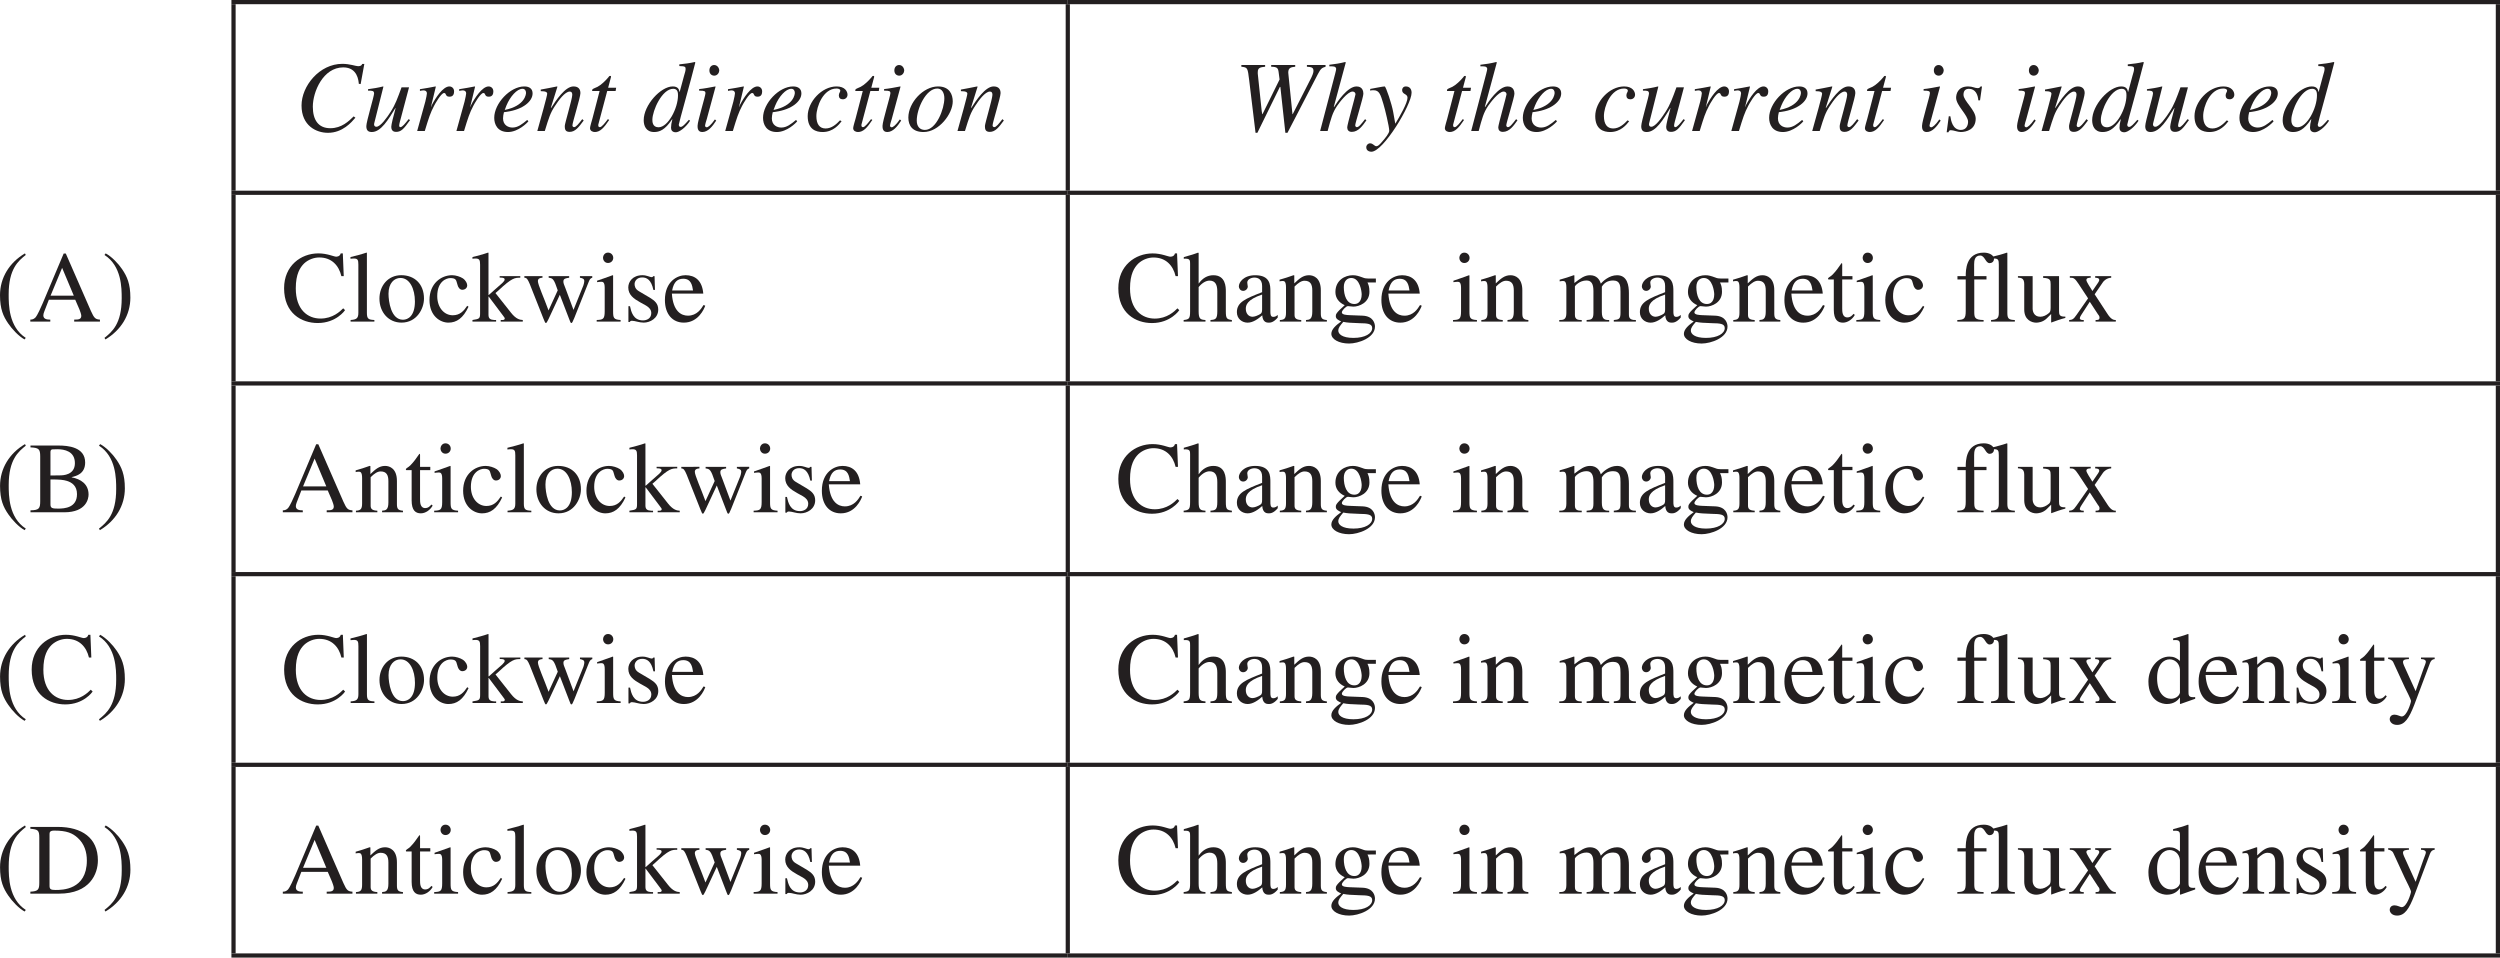 <?xml version="1.0" encoding="UTF-8" standalone="no"?>
<svg
   width="297.316pt"
   height="113.883pt"
   viewBox="0 0 297.316 113.883"
   version="1.1"
   id="svg933092"
   xmlns:xlink="http://www.w3.org/1999/xlink"
   xmlns="http://www.w3.org/2000/svg"
   xmlns:svg="http://www.w3.org/2000/svg">
  <defs
     id="defs931072">
    <g
       id="g931070">
      <g
         id="glyph-0-0" />
      <g
         id="glyph-0-1">
        <path
           d="m 0,-3 v 0.594 H 6 V -3 Z m 0,0"
           id="path930852" />
      </g>
      <g
         id="glyph-0-2" />
      <g
         id="glyph-0-3">
        <path
           d="m 1.422,0 h 3.312 v -0.188 c -0.906,0 -1.141,-0.125 -1.141,-0.703 V -8.094 l -0.109,-0.016 -2.156,1.094 v 0.156 c 0.672,-0.25 0.672,-0.25 0.812,-0.25 0.422,0 0.422,0.312 0.422,0.562 v 5.438 c 0,0.875 -0.453,0.906 -1.141,0.922 z m 0,0"
           id="path930856" />
      </g>
      <g
         id="glyph-0-4">
        <path
           d="m 3,-7.797 c 1.531,0 1.562,3.016 1.562,3.828 0,0.938 -0.031,3.828 -1.562,3.828 -1.531,0 -1.562,-2.859 -1.562,-3.828 0,-0.812 0.031,-3.828 1.562,-3.828 z m 0,-0.312 c -2.203,0 -2.719,2.719 -2.719,4.141 0,1.453 0.516,4.141 2.719,4.141 2.203,0 2.719,-2.688 2.719,-4.141 0,-1.422 -0.516,-4.141 -2.719,-4.141 z m 0,0"
           id="path930859" />
      </g>
      <g
         id="glyph-0-5">
        <path
           d="M 8.469,-0.234 C 7.938,-0.266 7.781,-0.391 7.391,-1.266 L 4.406,-8.094 h -0.25 l -2.484,5.891 c -0.234,0.531 -0.609,1.406 -0.875,1.719 -0.219,0.219 -0.422,0.25 -0.609,0.25 V 0 h 2.375 v -0.234 c -0.266,0 -0.828,0 -0.828,-0.5 0,-0.125 0.047,-0.297 0.109,-0.453 L 2.391,-2.594 H 5.531 l 0.5,1.156 c 0.062,0.172 0.219,0.562 0.219,0.75 0,0.453 -0.391,0.453 -0.844,0.453 V 0 h 3.062 z m -5.875,-2.844 1.375,-3.312 1.391,3.312 z m 0,0"
           id="path930862" />
      </g>
      <g
         id="glyph-0-6">
        <path
           d="M 4.781,-1.875 C 4.375,-1.266 3.922,-0.75 3.062,-0.75 c -1.016,0 -1.844,-0.906 -1.844,-2.281 0,-1.766 1.109,-2.141 1.547,-2.141 0.641,0 0.703,0.219 0.797,0.578 l 0.078,0.266 c 0.062,0.25 0.266,0.547 0.547,0.547 h 0.031 c 0.359,-0.016 0.562,-0.25 0.562,-0.531 0,-0.219 -0.156,-0.578 -0.516,-0.828 -0.312,-0.203 -0.844,-0.375 -1.281,-0.375 -1.297,0 -2.688,0.984 -2.688,2.953 0,1.906 1.281,2.688 2.25,2.688 0.969,0 1.75,-0.516 2.391,-1.891 z m 0,0"
           id="path930865" />
      </g>
      <g
         id="glyph-0-7">
        <path
           d="M 0.188,0 H 3.031 V -0.188 C 2.203,-0.234 2.141,-0.438 2.141,-1.219 V -5.484 L 2.094,-5.516 c -0.625,0.219 -1.234,0.453 -1.859,0.656 V -4.688 c 0.156,-0.016 0.312,-0.047 0.484,-0.047 0.188,0 0.422,0.016 0.422,0.719 v 2.797 c 0,0.938 -0.203,1 -0.953,1.031 z m 0.75,-7.578 c 0,0.219 0.172,0.609 0.594,0.609 0.359,0 0.625,-0.266 0.625,-0.609 0,-0.344 -0.266,-0.625 -0.625,-0.625 -0.422,0 -0.594,0.391 -0.594,0.625 z m 0,0"
           id="path930868" />
      </g>
      <g
         id="glyph-0-8">
        <path
           d="m 0.906,-1.016 c 0,0.672 -0.188,0.719 -0.844,0.828 V 0 h 2.875 V -0.188 C 2.328,-0.203 1.922,-0.25 1.922,-1.078 V -3.781 c 0,-0.375 0.531,-0.984 0.812,-0.984 0.297,0 0.406,0.422 0.828,0.422 0.297,0 0.453,-0.234 0.453,-0.531 0,-0.391 -0.234,-0.641 -0.641,-0.641 -0.453,0 -0.859,0.234 -1.438,1.094 H 1.922 V -5.5 l -0.062,-0.016 C 1.266,-5.281 0.672,-5.062 0.078,-4.875 v 0.188 c 0.109,-0.016 0.25,-0.047 0.406,-0.047 0.203,0 0.422,0.016 0.422,0.719 z m 0,0"
           id="path930871" />
      </g>
      <g
         id="glyph-0-9">
        <path
           d="M 5.75,-0.594 H 5.656 C 5.031,-0.594 5,-0.859 5,-1.281 v -4.125 H 3.109 v 0.203 C 3.953,-5.172 4,-4.922 4,-4.438 v 2.812 c 0,0.406 -0.094,0.516 -0.203,0.609 -0.312,0.266 -0.672,0.438 -1.031,0.438 -0.797,0 -0.906,-0.734 -0.906,-0.906 V -5.406 h -1.75 v 0.172 c 0.359,0.031 0.75,0.047 0.75,0.766 v 3.031 c 0,1.266 0.922,1.562 1.422,1.562 0.219,0 0.797,-0.047 1.266,-0.516 L 4.062,-0.906 v 0.984 l 0.016,0.031 C 4.641,-0.094 5.094,-0.266 5.75,-0.438 Z m 0,0"
           id="path930874" />
      </g>
      <g
         id="glyph-0-10">
        <path
           d="M 0.25,0 H 3.078 V -0.188 C 2.391,-0.219 2.188,-0.312 2.188,-1.016 v -7.156 l -0.047,-0.031 c -0.641,0.219 -1.281,0.375 -1.906,0.531 V -7.469 C 0.375,-7.484 0.484,-7.5 0.641,-7.5 c 0.469,0 0.531,0.188 0.531,0.734 v 5.719 c 0,0.656 -0.219,0.812 -0.922,0.859 z m 0,0"
           id="path930877" />
      </g>
      <g
         id="glyph-0-11">
        <path
           d="m 3.438,-1.469 c 0,0.359 -0.031,0.5 -0.406,0.672 -0.109,0.062 -0.469,0.219 -0.734,0.219 -0.453,0 -0.797,-0.375 -0.797,-0.938 V -1.531 c 0,-0.406 0.125,-1.078 1.938,-1.688 z m 1.859,0.672 c -0.125,0.109 -0.281,0.234 -0.531,0.234 -0.344,0 -0.344,-0.344 -0.344,-0.703 V -3.594 c 0,-0.719 0,-1.922 -1.797,-1.922 -1.391,0 -1.953,0.844 -1.953,1.328 0,0.188 0.141,0.531 0.516,0.531 0.312,0 0.547,-0.266 0.547,-0.516 0,-0.109 -0.062,-0.297 -0.062,-0.469 0,-0.375 0.453,-0.594 0.844,-0.594 0.359,0 0.922,0.141 0.922,1 V -3.5 c -1.953,0.766 -3,1.172 -3,2.375 0,0.797 0.625,1.25 1.281,1.25 0.656,0 1.297,-0.484 1.734,-0.875 0.062,0.859 0.562,0.875 0.781,0.875 0.188,0 0.562,-0.016 1.062,-0.609 z m 0,0"
           id="path930880" />
      </g>
      <g
         id="glyph-0-12">
        <path
           d="m 2.938,-5.516 c -1.609,0 -2.594,1.297 -2.594,2.781 0,1.625 1.078,2.859 2.625,2.859 1.828,0 2.672,-1.672 2.672,-2.859 0,-1.734 -1.125,-2.781 -2.703,-2.781 z m 0.203,5.297 c -1.438,0 -1.719,-2.203 -1.719,-3.094 0,-1.25 0.672,-1.875 1.422,-1.875 1.109,0 1.719,1.312 1.719,2.797 0,1.719 -0.812,2.172 -1.422,2.172 z m 0,0"
           id="path930883" />
      </g>
      <g
         id="glyph-0-13">
        <path
           d="m 0.906,1.578 c 0,0.516 -0.047,0.766 -0.844,0.828 v 0.203 h 2.906 v -0.219 c -0.875,0 -1.062,-0.141 -1.062,-0.906 v -1.875 C 2.297,-0.016 2.641,0.125 3.125,0.125 c 1.656,0 2.516,-1.688 2.516,-3.062 0,-1.594 -0.906,-2.578 -1.984,-2.578 -0.922,0 -1.469,0.578 -1.719,0.922 L 1.906,-4.625 V -5.5 L 1.844,-5.516 C 1.266,-5.297 0.688,-5.094 0.109,-4.906 v 0.188 C 0.219,-4.734 0.344,-4.734 0.438,-4.734 c 0.422,0 0.469,0.203 0.469,0.688 z m 1,-5.594 c 0.078,-0.453 0.75,-0.781 1.172,-0.781 1.469,0 1.531,1.938 1.531,2.219 0,2.094 -1.078,2.312 -1.484,2.312 -0.656,0 -1.219,-0.516 -1.219,-0.797 z m 0,0"
           id="path930886" />
      </g>
      <g
         id="glyph-0-14">
        <path
           d="m 3.703,-5.406 h -1.469 v -1.391 c 0,-0.438 0.062,-1.062 0.719,-1.062 0.562,0 0.625,0.906 1.125,0.906 0.234,0 0.516,-0.156 0.516,-0.516 0,-0.406 -0.531,-0.734 -1.203,-0.734 -2.156,0 -2.156,2.125 -2.156,2.797 H 0.25 v 0.391 H 1.234 V -1.25 c 0,0.922 -0.203,1.031 -1,1.062 V 0 h 3.125 V -0.188 C 2.25,-0.203 2.25,-0.516 2.25,-1.25 v -3.766 h 1.453 z m 0,0"
           id="path930889" />
      </g>
      <g
         id="glyph-0-15">
        <path
           d="m 6.859,-5.406 v 0.188 c 0.281,0.062 0.516,0.109 0.516,0.391 0,0.141 -0.062,0.469 -0.203,0.766 l -1.078,2.672 -0.953,-2.562 c -0.188,-0.469 -0.25,-0.609 -0.25,-0.828 0,-0.344 0.297,-0.375 0.688,-0.438 v -0.188 h -2.438 v 0.188 c 0.5,0.062 0.625,0.141 1.078,1.5 L 3.125,-1.328 C 2.562,-2.875 1.859,-4.391 1.859,-4.812 c 0,-0.328 0.281,-0.391 0.547,-0.406 v -0.188 H 0.25 v 0.188 c 0.297,0.016 0.391,0.172 0.641,0.75 l 1.625,4.109 c 0.156,0.406 0.219,0.531 0.297,0.531 0.078,0 0.141,-0.141 0.312,-0.469 L 4.469,-3.188 5.562,-0.344 c 0.156,0.422 0.188,0.516 0.281,0.516 0.094,0 0.141,-0.125 0.344,-0.594 l 1.656,-4.156 c 0.172,-0.438 0.234,-0.562 0.484,-0.641 v -0.188 z m 0,0"
           id="path930892" />
      </g>
      <g
         id="glyph-0-16">
        <path
           d="m 4.891,-1.969 c -0.266,0.438 -0.781,1.266 -1.859,1.266 -0.781,0 -1.766,-0.5 -1.906,-2.625 h 3.734 c -0.125,-1.562 -0.984,-2.188 -2.109,-2.188 -0.969,0 -2.453,0.734 -2.453,2.953 0,1.703 0.922,2.688 2.25,2.688 1.719,0 2.422,-1.641 2.547,-2.016 z M 1.156,-3.703 c 0.203,-1.062 0.672,-1.391 1.328,-1.391 0.953,0 1.062,0.812 1.156,1.391 z m 0,0"
           id="path930895" />
      </g>
      <g
         id="glyph-0-17">
        <path
           d="M 3.781,-3.766 3.734,-5.406 H 3.594 c -0.031,0.047 -0.094,0.125 -0.203,0.125 -0.203,0 -0.578,-0.234 -1.094,-0.234 -1.172,0 -1.688,0.781 -1.688,1.453 0,0.891 0.656,1.344 1.406,1.766 L 2.719,-1.906 c 0.375,0.219 0.625,0.5 0.625,0.891 0,0.672 -0.578,0.875 -0.984,0.875 -1.172,0 -1.406,-1.047 -1.547,-1.688 H 0.625 v 1.875 H 0.781 C 0.859,-0.062 0.906,-0.094 1.047,-0.094 H 1.062 c 0.344,0 0.844,0.219 1.375,0.219 0.766,0 1.734,-0.516 1.734,-1.547 0,-0.719 -0.422,-1.062 -1,-1.422 L 1.875,-3.609 C 1.422,-3.875 1.359,-4.219 1.359,-4.469 c 0,-0.312 0.25,-0.781 0.906,-0.781 0.531,0 1.078,0.266 1.328,1.484 z m 0,0"
           id="path930898" />
      </g>
      <g
         id="glyph-0-18">
        <path
           d="M 3.062,-5.406 H 1.844 v -1.391 c 0,-0.094 0,-0.156 -0.078,-0.156 -0.453,0.641 -0.625,0.906 -1.078,1.375 C 0.422,-5.312 0.156,-5.25 0.156,-5.094 c 0,0.031 0.031,0.062 0.047,0.078 H 0.844 v 3.609 c 0,1.203 0.484,1.531 1.094,1.531 0.562,0 1.125,-0.406 1.406,-0.922 l -0.156,-0.125 C 3.062,-0.766 2.844,-0.5 2.453,-0.5 1.844,-0.5 1.844,-1.219 1.844,-1.578 v -3.438 H 3.062 Z m 0,0"
           id="path930901" />
      </g>
      <g
         id="glyph-0-19">
        <path
           d="M 0.953,-1.078 C 0.953,-0.375 0.781,-0.219 0.219,-0.188 V 0 H 2.766 V -0.188 C 2.141,-0.219 1.969,-0.406 1.969,-0.797 v -3.375 c 0.453,-0.453 0.828,-0.688 1.188,-0.688 0.703,0 0.922,0.438 0.922,1.156 V -1.188 c 0,0.906 -0.312,0.969 -0.75,1 V 0 H 5.812 V -0.188 C 5.234,-0.234 5.094,-0.406 5.094,-0.969 v -2.75 c 0,-1.484 -0.859,-1.797 -1.406,-1.797 -0.719,0 -1.172,0.422 -1.75,0.969 V -5.5 L 1.844,-5.516 c -0.547,0.203 -1.109,0.375 -1.656,0.531 v 0.203 c 0.047,-0.016 0.188,-0.047 0.359,-0.047 0.188,0 0.406,0.016 0.406,0.766 z m 0,0"
           id="path930904" />
      </g>
      <g
         id="glyph-0-20">
        <path
           d="m 5.703,-5.406 h -1.625 v 0.188 H 4.125 c 0.344,0 0.531,0.125 0.531,0.328 0,0.109 -0.156,0.5 -0.281,0.828 L 3.438,-1.406 2.062,-4.438 c -0.031,-0.094 -0.125,-0.281 -0.125,-0.438 0,-0.328 0.422,-0.328 0.703,-0.344 v -0.188 h -2.469 v 0.172 c 0.156,0.031 0.469,0.094 0.609,0.391 l 1.359,2.953 c 0.172,0.359 0.75,1.469 0.75,1.656 0,0.188 -0.484,1.844 -1.109,1.844 -0.156,0 -0.516,-0.219 -0.844,-0.219 -0.547,0 -0.578,0.453 -0.578,0.531 0,0.312 0.281,0.688 0.875,0.688 0.906,0 1.422,-0.781 2.047,-2.391 L 5.125,-4.688 c 0.172,-0.484 0.422,-0.516 0.578,-0.531 z m 0,0"
           id="path930907" />
      </g>
      <g
         id="glyph-0-21">
        <path
           d="m 1.031,-1.016 c 0,0.797 -0.359,0.828 -0.844,0.828 V 0 h 2.672 v -0.188 c -0.422,0 -0.812,-0.031 -0.812,-0.609 V -4.188 c 0,-0.062 0.547,-0.703 1.375,-0.703 0.625,0 0.828,0.469 0.828,1.25 v 2.609 c 0,0.781 -0.281,0.812 -0.812,0.844 V 0 H 6.125 v -0.188 c -0.5,0 -0.875,-0.047 -0.875,-0.953 V -4.156 c 0.266,-0.422 0.672,-0.734 1.344,-0.734 0.859,0 0.875,0.703 0.875,1.312 v 2.531 C 7.469,-0.281 7.266,-0.25 6.672,-0.188 V 0 h 2.625 v -0.188 l -0.312,-0.016 C 8.484,-0.281 8.469,-0.609 8.469,-0.875 v -2.516 c 0,-0.875 -0.172,-2.125 -1.406,-2.125 -0.953,0 -1.688,0.719 -1.938,1 -0.141,-0.5 -0.5,-1 -1.281,-1 -0.656,0 -1.141,0.375 -1.859,0.922 V -5.5 L 1.906,-5.516 c -0.547,0.203 -1.109,0.375 -1.672,0.531 v 0.203 c 0.094,-0.016 0.203,-0.047 0.375,-0.047 0.188,0 0.422,0.016 0.422,0.766 z m 0,0"
           id="path930910" />
      </g>
      <g
         id="glyph-0-22">
        <path
           d="m 1.172,1.078 c 0,-0.359 0.219,-0.609 0.594,-1.047 C 2.328,0.141 2.594,0.141 3.719,0.188 4.609,0.203 5.203,0.234 5.203,0.766 5.203,1.406 4.375,1.938 2.969,1.938 1.609,1.938 1.172,1.453 1.172,1.078 Z m 0.656,-5.188 c 0,-0.797 0.469,-1.078 0.891,-1.078 1.031,0 1.234,1.609 1.234,1.953 0,0.266 -0.062,1.141 -0.875,1.141 -0.938,0 -1.25,-1.062 -1.25,-2.016 z m 3.812,-0.547 V -5.125 H 4.719 c -0.188,0 -0.406,-0.016 -0.656,-0.125 -0.484,-0.172 -0.75,-0.266 -1.172,-0.266 -0.906,0 -2.062,0.578 -2.062,2 0,0.703 0.406,1.25 1.109,1.562 -1.062,0.938 -1.062,1.094 -1.062,1.312 0,0.328 0.312,0.469 0.641,0.625 -0.609,0.438 -1.172,0.922 -1.172,1.469 0,0.641 0.891,1.156 2.109,1.156 1.094,0 3.078,-0.672 3.078,-2.016 0,-0.344 -0.172,-1.234 -1.453,-1.297 L 2.531,-0.766 C 2.172,-0.781 1.594,-0.812 1.594,-1.094 c 0,-0.234 0.484,-0.734 0.719,-0.75 0.078,0 0.5,0.062 0.656,0.062 C 3.641,-1.781 4.875,-2.25 4.875,-3.547 4.875,-4.156 4.766,-4.375 4.641,-4.656 Z m 0,0"
           id="path930913" />
      </g>
      <g
         id="glyph-0-23">
        <path
           d="M 4.078,-1.219 C 3.984,-0.797 3.516,-0.5 3.016,-0.5 c -0.797,0 -1.656,-0.672 -1.656,-2.469 0,-1.625 0.812,-2.219 1.484,-2.219 0.562,0 1.156,0.391 1.234,1.203 z m 1.812,0.516 C 5.812,-0.688 5.734,-0.688 5.672,-0.688 5.094,-0.688 5.094,-0.922 5.094,-1.375 v -6.797 l -0.062,-0.031 c -0.578,0.219 -1.172,0.375 -1.766,0.531 v 0.203 c 0.094,-0.016 0.219,-0.016 0.281,-0.016 0.531,0 0.531,0.25 0.531,0.609 V -5 C 3.688,-5.359 3.328,-5.516 2.812,-5.516 c -1.344,0 -2.484,1.375 -2.484,2.953 0,2.438 1.719,2.688 2.188,2.688 0.875,0 1.328,-0.453 1.547,-0.766 h 0.016 v 0.719 L 4.125,0.125 C 4.766,-0.109 5.312,-0.297 5.891,-0.5 Z m 0,0"
           id="path930916" />
      </g>
      <g
         id="glyph-0-24">
        <path
           d="m 1.5,0.125 c 0.25,0 0.672,-0.203 0.672,-0.641 0,-0.375 -0.312,-0.688 -0.672,-0.688 -0.359,0 -0.656,0.297 -0.656,0.688 C 0.844,-0.062 1.25,0.125 1.5,0.125 Z m 0,0"
           id="path930919" />
      </g>
      <g
         id="glyph-0-25">
        <path
           d="m 5.422,-0.234 c -1,-0.031 -1.156,-0.25 -1.156,-1.078 v -6.125 h 0.656 c 1.312,0 1.656,0.219 1.906,1.531 h 0.281 L 7.047,-7.938 H 0.281 l -0.078,2.031 h 0.281 C 0.75,-7.219 1.078,-7.438 2.406,-7.438 h 0.641 v 6 c 0,0.891 -0.031,1.156 -1.125,1.203 V 0 h 3.5 z m 0,0"
           id="path930922" />
      </g>
      <g
         id="glyph-0-26">
        <path
           d="M 5.844,-0.188 C 5.25,-0.281 5.125,-0.344 5.125,-1.219 v -2.391 c 0,-0.484 -0.016,-1.906 -1.484,-1.906 -0.719,0 -1.312,0.375 -1.734,0.984 H 1.891 v -3.625 l -0.062,-0.047 C 1.25,-7.984 0.656,-7.828 0.125,-7.672 v 0.203 c 0.031,-0.016 0.156,-0.016 0.219,-0.016 0.531,0 0.531,0.25 0.531,0.609 v 5.656 c 0,0.875 -0.125,0.953 -0.766,1.031 V 0 h 2.594 v -0.188 c -0.594,-0.047 -0.812,-0.109 -0.812,-1.031 V -4.109 C 2.375,-4.688 2.844,-4.875 3.188,-4.875 c 0.672,0 0.922,0.469 0.922,1.281 v 2.375 c 0,0.922 -0.219,0.984 -0.812,1.031 V 0 H 5.844 Z m 0,0"
           id="path930925" />
      </g>
      <g
         id="glyph-0-27">
        <path
           d="M 1,1.688 C 1.359,1.578 2.344,0.781 2.344,-0.078 2.344,-1.062 1.641,-1.219 1.375,-1.219 c -0.312,0 -0.703,0.172 -0.703,0.688 0,0.484 0.438,0.609 0.75,0.609 C 1.5,0.078 1.562,0.062 1.594,0.047 1.641,0.031 1.688,0.031 1.703,0.031 1.781,0.031 1.875,0.078 1.875,0.188 c 0,0.234 -0.188,0.766 -0.984,1.281 z m 0,0"
           id="path930928" />
      </g>
      <g
         id="glyph-0-28">
        <path
           d="m 11.188,-7.938 h -2.375 v 0.219 c 0.406,0.031 0.828,0.094 0.828,0.562 0,0.25 -0.094,0.609 -0.203,0.859 l -1.5,4.062 -1.578,-4.094 C 6.188,-6.797 6.031,-7.062 6.031,-7.266 c 0,-0.422 0.562,-0.453 0.922,-0.453 V -7.938 H 3.75 v 0.219 c 0.641,0.016 0.828,0.094 1.219,1.078 L 5.359,-5.656 4.078,-2.266 2.359,-6.781 C 2.297,-6.938 2.219,-7.141 2.219,-7.312 2.219,-7.625 2.453,-7.688 3,-7.719 V -7.938 H 0.062 v 0.219 C 0.75,-7.656 0.906,-7.312 1.297,-6.312 1.75,-5.109 3,-1.703 3.609,0.125 h 0.188 l 1.844,-5.062 c 0.516,1.297 1.5,3.828 1.922,5.062 h 0.172 c 0.719,-2.312 1.672,-4.875 2.5,-7.109 C 10.406,-7.453 10.594,-7.625 11.188,-7.719 Z m 0,0"
           id="path930931" />
      </g>
      <g
         id="glyph-0-29">
        <path
           d="m 1.844,-3.859 c 0.047,-0.688 0.812,-0.906 1.188,-0.906 1.094,0 1.531,1.234 1.531,2.359 0,0.781 -0.188,2.141 -1.578,2.141 -0.297,0 -1.141,-0.156 -1.141,-0.578 z m -1.016,3.219 c 0,0.438 1.266,0.766 1.859,0.766 2.219,0 2.922,-1.906 2.922,-2.984 0,-1.281 -0.672,-2.656 -2.125,-2.656 -0.922,0 -1.547,0.688 -1.625,0.969 H 1.844 v -3.625 l -0.062,-0.031 c -0.578,0.219 -1.172,0.375 -1.75,0.531 v 0.203 c 0.078,-0.016 0.203,-0.016 0.266,-0.016 0.531,0 0.531,0.25 0.531,0.609 z m 0,0"
           id="path930934" />
      </g>
      <g
         id="glyph-0-30">
        <path
           d="m 3.625,-0.875 c 0.047,0.062 0.188,0.203 0.188,0.391 0,0.25 -0.109,0.297 -0.469,0.297 V 0 H 5.75 v -0.188 c -0.203,0 -0.531,-0.016 -0.984,-0.719 L 3.234,-3.25 4.219,-4.688 C 4.312,-4.844 4.688,-5.203 5.203,-5.219 v -0.188 h -1.906 v 0.188 C 3.5,-5.203 3.781,-5.203 3.781,-4.938 c 0,0.125 -0.078,0.234 -0.812,1.297 C 2.75,-4 2.25,-4.734 2.25,-4.938 c 0,-0.266 0.312,-0.281 0.516,-0.281 v -0.188 H 0.281 v 0.188 h 0.125 c 0.312,0 0.484,0.078 0.906,0.719 l 1.141,1.734 -1.375,1.969 c -0.375,0.562 -0.547,0.578 -0.875,0.609 V 0 H 1.938 v -0.188 c -0.203,0 -0.453,0 -0.469,-0.203 0,-0.141 0.156,-0.391 0.234,-0.5 l 0.953,-1.469 z m 0,0"
           id="path930937" />
      </g>
      <g
         id="glyph-0-31">
        <path
           d="M 2.922,-1.969 C 3.094,-3 3.406,-3.484 4.062,-4.25 c 0.359,-0.422 0.906,-1.266 0.906,-1.875 0,-0.625 -0.109,-0.891 -0.438,-1.297 -0.281,-0.344 -1.078,-0.688 -1.766,-0.688 -0.828,0 -1.953,0.516 -1.953,1.719 0,0.422 0.125,0.766 0.609,0.766 0.328,0 0.469,-0.297 0.469,-0.5 0,-0.422 -0.469,-0.578 -0.469,-0.891 0,-0.406 0.625,-0.734 1.125,-0.734 0.922,0 1.312,0.797 1.312,1.516 0,0.484 -0.219,1.312 -0.438,1.797 l -0.344,0.766 c -0.062,0.172 -0.359,1 -0.359,1.703 z M 2.844,0.094 C 3.125,0.094 3.5,-0.078 3.5,-0.516 3.5,-0.859 3.219,-1.156 2.844,-1.156 c -0.344,0 -0.641,0.266 -0.641,0.641 0,0.453 0.391,0.609 0.641,0.609 z m 0,0"
           id="path930940" />
      </g>
      <g
         id="glyph-0-32">
        <path
           d="m 3.547,-8.109 c -1.859,1.094 -2.969,2.906 -2.969,4.969 0,1.656 0.391,2.516 0.984,3.375 C 2.016,0.906 2.812,1.75 3.5,2.125 L 3.641,1.938 C 1.609,0.625 1.609,-2 1.609,-3.234 c 0,-3.047 1.156,-3.984 2.031,-4.688 z m 0,0"
           id="path930943" />
      </g>
      <g
         id="glyph-0-33">
        <path
           d="M 0.453,2.125 C 2.312,1.016 3.422,-0.781 3.422,-2.844 3.422,-4.5 3.031,-5.359 2.438,-6.234 c -0.453,-0.672 -1.25,-1.5 -1.953,-1.875 l -0.141,0.188 c 2.047,1.312 2.047,3.938 2.047,5.156 0,3.047 -1.156,3.984 -2.047,4.703 z m 0,0"
           id="path930946" />
      </g>
      <g
         id="glyph-0-34">
        <path
           d="M 7.438,-5.406 7.328,-8.109 h -0.25 C 6.984,-7.719 6.594,-7.719 6.531,-7.719 c -0.266,0 -1.047,-0.391 -2.109,-0.391 -2.062,0 -4.078,1.453 -4.078,4.141 0,2.984 2.062,4.141 4,4.141 2.203,0 3.234,-1.5 3.25,-1.531 L 7.375,-1.578 c -0.359,0.359 -1.234,1.219 -2.703,1.219 -1.516,0 -2.938,-1.047 -2.938,-3.594 0,-1.719 0.516,-2.484 0.984,-2.953 0.516,-0.484 1.203,-0.719 1.812,-0.719 1.469,0 2.328,0.953 2.625,2.219 z m 0,0"
           id="path930949" />
      </g>
      <g
         id="glyph-0-35">
        <path
           d="m 0.078,0 h 2.812 V -0.188 H 2.656 C 2.25,-0.219 1.984,-0.312 1.984,-0.797 V -2.969 h 0.031 l 1.656,2.203 c 0.141,0.203 0.25,0.312 0.25,0.391 0,0.156 -0.156,0.188 -0.25,0.188 H 3.438 V 0 h 2.625 V -0.188 C 5.734,-0.203 5.266,-0.281 4.656,-1.062 L 2.812,-3.391 3.172,-3.703 C 4.781,-5.219 5.125,-5.219 5.766,-5.219 v -0.188 H 3.312 v 0.172 c 0.5,0 0.594,0.094 0.594,0.234 0,0.109 -0.094,0.234 -0.266,0.406 -0.484,0.406 -1.188,1.062 -1.625,1.438 L 1.984,-3.188 V -8.172 L 1.938,-8.203 c -0.625,0.219 -1.266,0.375 -1.859,0.531 V -7.469 C 0.188,-7.484 0.281,-7.5 0.438,-7.5 c 0.469,0 0.547,0.188 0.547,0.734 v 5.781 c 0,0.641 -0.094,0.672 -0.906,0.797 z m 0,0"
           id="path930952" />
      </g>
      <g
         id="glyph-0-36">
        <path
           d="m 0.203,-7.719 c 0.984,0.047 1.156,0.188 1.156,1.078 V -1.312 c 0,0.859 -0.141,1.062 -1.156,1.078 V 0 H 4.219 c 2.656,0 2.891,-1.656 2.891,-2.109 0,-1.266 -0.953,-1.844 -2,-2.047 V -4.188 c 0.547,-0.125 1.594,-0.391 1.594,-1.734 0,-1.859 -2.094,-2.016 -3.141,-2.016 H 0.203 Z m 2.375,3.812 c 1.156,0 1.531,0.047 1.953,0.172 0.609,0.188 1.203,0.594 1.203,1.578 0,1.609 -1.453,1.719 -2.25,1.719 -0.688,0 -0.906,-0.047 -0.906,-0.5 z m 0,-3.234 c 0,-0.172 0.031,-0.344 0.266,-0.344 0.125,0 0.281,-0.016 0.547,-0.016 0.844,0 2.094,0.234 2.094,1.656 0,1.422 -1.422,1.453 -1.766,1.453 L 2.578,-4.375 Z m 0,0"
           id="path930955" />
      </g>
      <g
         id="glyph-0-37">
        <path
           d="m 0.188,0 h 3.406 c 3.672,0 4.625,-2.359 4.625,-3.953 0,-2.688 -1.906,-3.984 -4.781,-3.984 h -3.25 v 0.219 C 1.109,-7.641 1.25,-7.531 1.25,-6.641 V -1.312 c 0,0.844 -0.141,1.031 -1.062,1.078 z m 2.281,-7.031 c 0,-0.234 0,-0.469 0.562,-0.469 1.516,0 2.188,0.328 2.766,0.844 0.828,0.734 1.109,1.719 1.109,2.719 0,3.5 -2.953,3.5 -3.719,3.5 -0.578,0 -0.719,-0.094 -0.719,-0.5 z m 0,0"
           id="path930958" />
      </g>
      <g
         id="glyph-0-38">
        <path
           d="M 5.719,-5.406 H 4.062 v 0.188 c 0.297,0.016 0.562,0.125 0.562,0.391 0,0.438 -0.859,2.312 -1.266,3.453 L 2.141,-4.438 C 2.094,-4.531 2.031,-4.719 2.031,-4.859 c 0,-0.297 0.266,-0.344 0.547,-0.359 v -0.188 h -2.344 v 0.188 c 0.234,0.016 0.469,0.078 0.656,0.438 0.422,0.859 1.578,3.641 1.875,4.391 0.188,0.516 0.203,0.562 0.312,0.562 0.094,0 0.203,-0.281 0.328,-0.609 L 4.938,-4.281 c 0.297,-0.703 0.375,-0.906 0.781,-0.938 z m 0,0"
           id="path930961" />
      </g>
      <g
         id="glyph-0-39">
        <path
           d="m 0.703,0.266 c 3.047,-0.188 4.812,-2.469 4.812,-5.016 0,-2 -1.156,-3.359 -2.641,-3.359 -1.562,0 -2.516,1.297 -2.516,2.891 0,0.984 0.547,2.375 2.156,2.375 C 3.125,-2.844 3.75,-3.062 4.281,-3.5 L 4.312,-3.484 C 4.234,-3.188 3.578,-0.453 0.672,0.031 Z m 3.641,-4.531 c 0,0.219 -0.031,0.359 -0.188,0.484 -0.25,0.203 -0.766,0.422 -1.156,0.422 -1.266,0 -1.531,-1.406 -1.531,-2.312 0,-0.984 0.266,-2.109 1.281,-2.109 1.594,0 1.594,2.344 1.594,3.047 z m 0,0"
           id="path930964" />
      </g>
      <g
         id="glyph-0-40">
        <path
           d="M 8.484,-7.938 H 5.656 v 0.219 c 0.828,0.062 1.156,0.156 1.156,1.531 v 4.016 H 6.797 L 2.203,-7.938 h -2.062 v 0.219 c 0.484,0 0.672,0.062 1.172,0.656 v 5.297 c 0,1.297 -0.25,1.484 -1.172,1.531 V 0 H 2.969 v -0.234 c -0.875,-0.031 -1.125,-0.297 -1.125,-1.531 V -6.438 H 1.859 L 7.141,0.125 H 7.344 v -6.312 c 0,-1.391 0.391,-1.438 1.141,-1.531 z m 0,0"
           id="path930967" />
      </g>
      <g
         id="glyph-0-41">
        <path
           d="m 1.312,0.547 c 0,0.984 0,1.656 -0.609,1.656 -0.422,0 -0.547,-0.719 -1.062,-0.719 -0.234,0 -0.484,0.188 -0.484,0.453 0,0.453 0.562,0.672 1.125,0.672 C 1.828,2.609 2.312,1.406 2.312,0 V -5.484 L 2.25,-5.516 C 1.625,-5.281 1.016,-5.062 0.391,-4.875 v 0.188 c 0.172,-0.016 0.328,-0.047 0.5,-0.047 0.188,0 0.422,0.016 0.422,0.719 z m -0.203,-8.125 c 0,0.219 0.156,0.609 0.594,0.609 0.359,0 0.625,-0.266 0.625,-0.609 0,-0.344 -0.266,-0.625 -0.625,-0.625 -0.422,0 -0.594,0.391 -0.594,0.625 z m 0,0"
           id="path930970" />
      </g>
      <g
         id="glyph-0-42">
        <path
           d="M 5.656,-2.766 H 4.438 v -5.344 H 3.906 l -3.766,5.344 V -2 h 3.375 V 0 H 4.438 v -2 h 1.219 z m -2.156,0 H 0.625 l 2.859,-4.094 H 3.5 Z m 0,0"
           id="path930973" />
      </g>
      <g
         id="glyph-0-43">
        <path
           d="m 2.547,-3.75 c 1.375,0.984 1.875,1.344 1.875,2.234 0,0.844 -0.562,1.344 -1.312,1.344 -0.969,0 -1.531,-0.781 -1.531,-1.703 0,-1.094 0.578,-1.562 0.969,-1.875 z m -1.875,2 c 0,0.938 0.797,1.922 2.281,1.922 1.984,0 2.391,-1.344 2.391,-1.969 0,-0.812 -0.25,-1.5 -1.859,-2.656 0.641,-0.344 1.609,-0.844 1.609,-1.953 0,-0.906 -0.75,-1.703 -2.109,-1.703 C 1.953,-8.109 0.75,-7.469 0.75,-6.25 c 0,0.969 0.469,1.375 1.484,2.266 -1.078,0.812 -1.562,1.188 -1.562,2.234 z M 1.625,-6.562 c 0,-0.578 0.391,-1.219 1.297,-1.219 0.922,0 1.344,0.656 1.344,1.312 0,1.062 -0.672,1.5 -1.141,1.797 C 2.703,-4.938 1.625,-5.625 1.625,-6.562 Z m 0,0"
           id="path930976" />
      </g>
      <g
         id="glyph-0-44">
        <path
           d="m 5.359,-8.203 c -2.906,0.094 -4.953,2.281 -4.953,4.719 0,2.516 1.219,3.656 2.641,3.656 2.141,0 2.562,-1.906 2.562,-2.781 0,-1.609 -0.922,-2.531 -2.203,-2.531 -0.672,0 -0.922,0.156 -1.578,0.547 C 2.047,-6.062 3.234,-7.688 5.375,-8.016 Z m -2.453,3.625 c 1.266,0 1.625,1.188 1.625,2.438 0,1.344 -0.547,1.969 -1.297,1.969 -0.906,0 -1.703,-0.891 -1.703,-2.906 0,-0.719 0.109,-1 0.234,-1.125 0.297,-0.281 0.734,-0.375 1.141,-0.375 z m 0,0"
           id="path930979" />
      </g>
      <g
         id="glyph-0-45">
        <path
           d="M 0.234,0 H 3.562 V -0.234 C 2.625,-0.281 2.516,-0.516 2.516,-1.312 v -2.469 h 3.625 v 2.344 c 0,0.891 -0.047,1.156 -1.047,1.203 V 0 H 8.422 V -0.234 C 7.484,-0.281 7.375,-0.516 7.375,-1.312 v -5.328 c 0,-0.844 0.141,-1 1.047,-1.078 V -7.938 H 5.094 v 0.219 c 0.875,0.078 1.047,0.188 1.047,1.078 V -4.312 h -3.625 v -2.328 c 0,-0.844 0.141,-1 1.047,-1.078 V -7.938 H 0.234 v 0.219 c 0.875,0.078 1.047,0.188 1.047,1.078 V -1.438 c 0,0.891 -0.047,1.156 -1.047,1.203 z m 0,0"
           id="path930982" />
      </g>
      <g
         id="glyph-0-46">
        <path
           d="m 5.703,-1.641 -0.156,-0.062 c -0.469,0.75 -0.703,0.797 -1.141,0.797 h -2.875 l 2.016,-2.125 c 0.531,-0.562 1.547,-1.656 1.547,-2.922 0,-1.344 -1.078,-2.156 -2.172,-2.156 -1.062,0 -2.188,0.578 -2.547,2.391 l 0.25,0.062 c 0.266,-0.656 0.625,-1.562 1.719,-1.562 1.406,0 1.719,1.094 1.719,1.703 0,0.906 -0.516,1.984 -1.562,3.109 L 0.359,-0.141 V 0 h 4.688 z m 0,0"
           id="path930985" />
      </g>
      <g
         id="glyph-0-47">
        <path
           d="m 1.844,-3.953 h 0.297 c 0.609,0 0.891,0.062 1.25,0.25 0.766,0.406 0.922,1.297 0.922,1.594 0,0.891 -0.5,1.844 -1.609,1.844 -0.719,0 -1.172,-0.672 -1.719,-0.672 -0.188,0 -0.469,0.078 -0.469,0.422 0,0.625 1.047,0.688 1.328,0.688 1.891,0 3.328,-1.062 3.328,-2.766 0,-1.578 -1.016,-2 -1.531,-2.219 0.797,-0.516 1.125,-1.031 1.125,-1.672 0,-0.5 -0.328,-1.625 -1.875,-1.625 -0.797,0 -1.875,0.375 -2.344,1.938 L 0.719,-6.125 c 0.188,-0.328 0.688,-1.266 1.781,-1.266 0.891,0 1.312,0.641 1.312,1.25 0,1.094 -0.891,1.672 -1.984,2.031 z m 0,0"
           id="path930988" />
      </g>
      <g
         id="glyph-0-48">
        <path
           d="M 2.172,-7 H 4.531 c 0.125,0 0.234,0 0.266,-0.109 L 5.25,-8.172 5.141,-8.25 c -0.125,0.172 -0.234,0.312 -0.547,0.312 h -2.5 l -1.312,2.844 c -0.016,0.016 -0.016,0.047 -0.016,0.047 0,0.062 0.031,0.109 0.094,0.109 1.281,0.047 3.406,0.609 3.406,2.531 0,1.453 -0.875,2.125 -1.656,2.125 -0.656,0 -0.984,-0.734 -1.75,-0.734 -0.469,0 -0.469,0.344 -0.469,0.469 0,0.422 0.562,0.719 1.5,0.719 1.906,0 3.219,-1.281 3.219,-2.875 0,-1.062 -0.125,-1.406 -0.641,-2.031 C 3.75,-5.609 2.625,-5.812 1.672,-5.969 Z m 0,0"
           id="path930991" />
      </g>
      <g
         id="glyph-1-0" />
      <g
         id="glyph-1-1">
        <path
           d="m 5.297,-0.281 c -1.188,0 -1.281,-0.328 -1.281,-1.141 V -8.25 H 3.797 L 0.781,-6.953 v 0.312 C 1.188,-6.797 1.594,-6.938 1.766,-6.938 c 0.469,0 0.469,0.531 0.469,0.828 v 4.625 c 0,0.734 -0.031,1.203 -1.375,1.203 h -0.062 V 0 h 4.5 z m 0,0"
           id="path930995" />
      </g>
      <g
         id="glyph-1-2">
        <path
           d="M 1.781,-6.594 H 5.125 L 5.641,-8.109 H 1.781 L 0.609,-3.969 c 0.859,0.062 1.781,0.109 2.578,0.484 0.641,0.266 1.281,0.875 1.281,1.594 0,0.984 -0.781,1.25 -1.188,1.25 -0.766,0 -1.438,-1.047 -2.266,-1.047 -0.531,0 -0.75,0.391 -0.75,0.734 0,0.672 0.797,1.047 1.719,1.047 2.172,0 3.422,-1.312 3.422,-2.891 0,-1.172 -0.703,-1.938 -1.25,-2.234 -0.797,-0.453 -1.547,-0.531 -2.625,-0.578 z m 0,0"
           id="path930998" />
      </g>
      <g
         id="glyph-1-3">
        <path
           d="m 5.641,-8.25 c -3.594,0.359 -5.297,2.656 -5.297,4.844 0,2.875 1.656,3.562 2.734,3.562 2.172,0 2.625,-2.047 2.625,-2.688 0,-2.062 -1.344,-2.516 -2.172,-2.516 -0.578,0 -0.797,0.078 -1.078,0.203 C 2.969,-7.062 4.438,-7.703 5.641,-7.938 Z M 3.875,-1.875 c 0,0.953 0,1.703 -0.734,1.703 -0.734,0 -0.922,-0.734 -0.922,-3.109 0,-0.391 0.094,-1.062 0.109,-1.078 0.125,-0.141 0.328,-0.156 0.531,-0.156 0.828,0 1.016,0.922 1.016,2.641 z m 0,0"
           id="path931001" />
      </g>
      <g
         id="glyph-2-0" />
      <g
         id="glyph-2-1">
        <path
           d="m 0.203,-7.719 c 0.984,0.047 1.156,0.188 1.156,1.078 V -1.312 c 0,0.859 -0.141,1.062 -1.156,1.078 V 0 H 4.219 c 2.656,0 2.891,-1.656 2.891,-2.109 0,-1.266 -0.953,-1.844 -2,-2.047 V -4.188 c 0.547,-0.125 1.594,-0.391 1.594,-1.734 0,-1.859 -2.094,-2.016 -3.141,-2.016 H 0.203 Z m 2.375,3.812 c 1.156,0 1.531,0.047 1.953,0.172 0.609,0.188 1.203,0.594 1.203,1.578 0,1.609 -1.453,1.719 -2.25,1.719 -0.688,0 -0.906,-0.047 -0.906,-0.5 z m 0,-3.234 c 0,-0.172 0.031,-0.344 0.266,-0.344 0.125,0 0.281,-0.016 0.547,-0.016 0.844,0 2.094,0.234 2.094,1.656 0,1.422 -1.422,1.453 -1.766,1.453 L 2.578,-4.375 Z m 0,0"
           id="path931005" />
      </g>
      <g
         id="glyph-2-2">
        <path
           d="m 4.891,-1.969 c -0.266,0.438 -0.781,1.266 -1.859,1.266 -0.781,0 -1.766,-0.5 -1.906,-2.625 h 3.734 c -0.125,-1.562 -0.984,-2.188 -2.109,-2.188 -0.969,0 -2.453,0.734 -2.453,2.953 0,1.703 0.922,2.688 2.25,2.688 1.719,0 2.422,-1.641 2.547,-2.016 z M 1.156,-3.703 c 0.203,-1.062 0.672,-1.391 1.328,-1.391 0.953,0 1.062,0.812 1.156,1.391 z m 0,0"
           id="path931008" />
      </g>
      <g
         id="glyph-2-3">
        <path
           d="m 3.703,-5.406 h -1.469 v -1.391 c 0,-0.438 0.062,-1.062 0.719,-1.062 0.562,0 0.625,0.906 1.125,0.906 0.234,0 0.516,-0.156 0.516,-0.516 0,-0.406 -0.531,-0.734 -1.203,-0.734 -2.156,0 -2.156,2.125 -2.156,2.797 H 0.25 v 0.391 H 1.234 V -1.25 c 0,0.922 -0.203,1.031 -1,1.062 V 0 h 3.125 V -0.188 C 2.25,-0.203 2.25,-0.516 2.25,-1.25 v -3.766 h 1.453 z m 0,0"
           id="path931011" />
      </g>
      <g
         id="glyph-2-4">
        <path
           d="m 2.938,-5.516 c -1.609,0 -2.594,1.297 -2.594,2.781 0,1.625 1.078,2.859 2.625,2.859 1.828,0 2.672,-1.672 2.672,-2.859 0,-1.734 -1.125,-2.781 -2.703,-2.781 z m 0.203,5.297 c -1.438,0 -1.719,-2.203 -1.719,-3.094 0,-1.25 0.672,-1.875 1.422,-1.875 1.109,0 1.719,1.312 1.719,2.797 0,1.719 -0.812,2.172 -1.422,2.172 z m 0,0"
           id="path931014" />
      </g>
      <g
         id="glyph-2-5">
        <path
           d="m 0.906,-1.016 c 0,0.672 -0.188,0.719 -0.844,0.828 V 0 h 2.875 V -0.188 C 2.328,-0.203 1.922,-0.25 1.922,-1.078 V -3.781 c 0,-0.375 0.531,-0.984 0.812,-0.984 0.297,0 0.406,0.422 0.828,0.422 0.297,0 0.453,-0.234 0.453,-0.531 0,-0.391 -0.234,-0.641 -0.641,-0.641 -0.453,0 -0.859,0.234 -1.438,1.094 H 1.922 V -5.5 l -0.062,-0.016 C 1.266,-5.281 0.672,-5.062 0.078,-4.875 v 0.188 c 0.109,-0.016 0.25,-0.047 0.406,-0.047 0.203,0 0.422,0.016 0.422,0.719 z m 0,0"
           id="path931017" />
      </g>
      <g
         id="glyph-2-6">
        <path
           d="M 8.469,-0.234 C 7.938,-0.266 7.781,-0.391 7.391,-1.266 L 4.406,-8.094 h -0.25 l -2.484,5.891 c -0.234,0.531 -0.609,1.406 -0.875,1.719 -0.219,0.219 -0.422,0.25 -0.609,0.25 V 0 h 2.375 v -0.234 c -0.266,0 -0.828,0 -0.828,-0.5 0,-0.125 0.047,-0.297 0.109,-0.453 L 2.391,-2.594 H 5.531 l 0.5,1.156 c 0.062,0.172 0.219,0.562 0.219,0.75 0,0.453 -0.391,0.453 -0.844,0.453 V 0 h 3.062 z m -5.875,-2.844 1.375,-3.312 1.391,3.312 z m 0,0"
           id="path931020" />
      </g>
      <g
         id="glyph-2-7">
        <path
           d="M 3.062,-5.406 H 1.844 v -1.391 c 0,-0.094 0,-0.156 -0.078,-0.156 -0.453,0.641 -0.625,0.906 -1.078,1.375 C 0.422,-5.312 0.156,-5.25 0.156,-5.094 c 0,0.031 0.031,0.062 0.047,0.078 H 0.844 v 3.609 c 0,1.203 0.484,1.531 1.094,1.531 0.562,0 1.125,-0.406 1.406,-0.922 l -0.156,-0.125 C 3.062,-0.766 2.844,-0.5 2.453,-0.5 1.844,-0.5 1.844,-1.219 1.844,-1.578 v -3.438 H 3.062 Z m 0,0"
           id="path931023" />
      </g>
      <g
         id="glyph-3-0" />
      <g
         id="glyph-3-1">
        <path
           d="m 7.828,-5.578 0.438,-2.391 h -0.25 c -0.062,0.125 -0.125,0.266 -0.484,0.266 -0.266,0 -1,-0.281 -1.875,-0.281 -2.734,0 -4.859,2.641 -4.859,4.953 0,2.406 1.75,3.25 3.141,3.25 1.75,0 2.812,-1.266 3.266,-1.797 L 7,-1.734 c -0.578,0.562 -1.422,1.406 -2.781,1.406 -1.422,0 -2.078,-0.984 -2.078,-2.562 0,-1.766 1.219,-4.672 3.625,-4.672 1.703,0 1.812,1.609 1.844,1.953 z m 0,0"
           id="path931027" />
      </g>
      <g
         id="glyph-3-2">
        <path
           d="m 5.531,-1.406 c -0.422,0.531 -0.75,0.953 -0.984,0.953 -0.125,0 -0.141,-0.141 -0.141,-0.188 0,-0.188 0.156,-0.719 0.219,-0.953 L 5.578,-5.188 H 4.688 C 4.219,-3.906 3.953,-3.141 3.375,-2.25 2.969,-1.625 2.203,-0.5 1.688,-0.5 c -0.203,0 -0.266,-0.156 -0.266,-0.297 0,-0.047 0,-0.078 0.016,-0.109 L 2.531,-5.266 2.5,-5.297 c -0.609,0.156 -1.203,0.25 -1.797,0.328 v 0.172 c 0.484,0 0.719,0 0.719,0.344 0,0.328 -0.922,3.344 -0.922,3.875 0,0.531 0.234,0.703 0.656,0.703 1.094,0 1.969,-1.5 2.797,-2.844 h 0.031 c -0.281,0.984 -0.516,1.984 -0.516,2.203 0,0.172 0.016,0.625 0.562,0.625 0.594,0 0.906,-0.312 1.672,-1.406 z m 0,0"
           id="path931030" />
      </g>
      <g
         id="glyph-3-3">
        <path
           d="M 1.453,0 C 1.938,-1.594 2.109,-2.141 2.562,-3 2.656,-3.188 3.391,-4.516 3.75,-4.516 c 0.297,0 0.109,0.438 0.625,0.438 0.141,0 0.562,0 0.562,-0.625 0,-0.406 -0.297,-0.594 -0.562,-0.594 -0.766,0 -1.672,1.406 -2.078,2.203 L 2.203,-2.859 2.188,-2.875 2.766,-5.266 2.734,-5.297 c -0.531,0.094 -1.25,0.25 -1.859,0.328 v 0.203 c 0.141,-0.016 0.266,-0.062 0.391,-0.062 0.375,0 0.438,0.203 0.438,0.359 0,0.109 -0.078,0.516 -0.188,0.969 L 0.547,0 Z m 0,0"
           id="path931033" />
      </g>
      <g
         id="glyph-3-4">
        <path
           d="m 1.828,-3.031 c 0.438,-1.062 1.25,-1.984 1.906,-1.984 0.297,0 0.422,0.234 0.422,0.484 C 4.156,-4.438 4.094,-3 1.625,-2.5 Z m 2.469,1.719 c -0.594,0.5 -1.109,0.906 -1.75,0.906 -0.5,0 -1.125,-0.281 -1.125,-1.094 0,-0.234 0.047,-0.484 0.109,-0.734 L 1.875,-2.281 c 1.938,-0.281 3.062,-1.25 3.062,-2.188 0,-0.531 -0.359,-0.828 -0.984,-0.828 -1.688,0 -3.578,2.016 -3.578,3.734 0,0.766 0.375,1.688 1.641,1.688 1.203,0 2.297,-1.094 2.422,-1.281 z m 0,0"
           id="path931036" />
      </g>
      <g
         id="glyph-3-5">
        <path
           d="m 5.516,-1.406 c -0.438,0.562 -0.734,0.953 -0.984,0.953 -0.016,0 -0.188,-0.031 -0.188,-0.203 0,-0.359 0.953,-3.328 0.953,-3.844 0,-0.5 -0.266,-0.797 -0.828,-0.797 -0.984,0 -2.094,1.672 -2.656,2.562 l -0.031,-0.031 0.781,-2.5 -0.047,-0.031 c -0.641,0.141 -1.297,0.25 -1.938,0.375 v 0.188 c 0.641,0 0.766,0.141 0.766,0.312 0,0.266 -0.797,3.062 -1.172,4.422 H 1.062 c 0.5,-1.625 0.656,-2.141 1.203,-2.969 0.438,-0.672 1.188,-1.719 1.766,-1.719 0.234,0 0.297,0.172 0.297,0.391 0,0.484 -0.891,3.406 -0.891,3.703 0,0.344 0.031,0.703 0.578,0.703 0.656,0 1.078,-0.547 1.672,-1.359 z m 0,0"
           id="path931039" />
      </g>
      <g
         id="glyph-3-6">
        <path
           d="M 3.547,-5.141 H 2.594 L 2.922,-6.375 c 0,-0.016 0.016,-0.047 0.016,-0.062 0,-0.062 -0.016,-0.109 -0.062,-0.109 H 2.812 c -0.094,0 -0.125,0.078 -0.172,0.141 -0.344,0.422 -0.906,0.953 -1.312,1.156 C 1.125,-5.141 0.797,-5.047 0.719,-4.938 0.703,-4.906 0.688,-4.875 0.688,-4.828 c 0,0.031 0.016,0.047 0.016,0.078 h 0.875 L 0.719,-1.453 c -0.047,0.188 -0.281,0.922 -0.281,1.109 0,0.359 0.344,0.469 0.578,0.469 0.625,0 1.094,-0.516 1.703,-1.438 L 2.562,-1.406 c -0.297,0.391 -0.719,0.953 -0.953,0.953 -0.141,0 -0.188,-0.094 -0.188,-0.203 0,-0.047 0,-0.062 0,-0.094 l 1.062,-4 h 1 z m 0,0"
           id="path931042" />
      </g>
      <g
         id="glyph-3-7" />
      <g
         id="glyph-3-8">
        <path
           d="m 1.953,-0.438 c -0.734,0 -0.734,-0.688 -0.734,-0.891 0,-1.094 1.141,-3.688 2.484,-3.688 0.562,0 0.562,0.531 0.562,0.797 0,1.5 -1.172,3.781 -2.312,3.781 z M 5.562,-1.328 c -0.516,0.578 -0.75,0.844 -0.984,0.844 -0.125,0 -0.219,-0.078 -0.219,-0.266 0,-0.188 1.453,-5.297 1.969,-7.391 l -0.062,-0.062 c -0.609,0.141 -1.219,0.219 -1.844,0.281 v 0.203 c 0.672,0.016 0.75,0.078 0.75,0.344 0,0.172 -0.078,0.469 -0.188,0.812 L 4.469,-4.656 4.453,-4.625 C 4.406,-4.891 4.312,-5.297 3.641,-5.297 c -1.422,0 -3.453,2.203 -3.453,4.016 0,0.625 0.25,1.406 1.234,1.406 0.609,0 1.281,-0.203 2.141,-1.516 L 3.594,-1.375 c -0.109,0.422 -0.156,0.703 -0.156,0.984 0,0.25 0.109,0.547 0.578,0.547 0.391,0 1.172,-0.562 1.688,-1.375 z m 0,0"
           id="path931046" />
      </g>
      <g
         id="glyph-3-9">
        <path
           d="m 2.656,-1.375 c -0.484,0.703 -0.828,0.938 -0.969,0.938 -0.109,0 -0.203,-0.094 -0.203,-0.172 0,-0.141 0.141,-0.625 0.203,-0.797 l 1.047,-3.859 -0.031,-0.031 c -0.469,0.094 -1.469,0.281 -1.922,0.312 v 0.188 c 0.656,0 0.75,0.062 0.75,0.312 0,0.328 -0.938,3.312 -0.938,3.875 0,0.219 0,0.734 0.562,0.734 0.672,0 1.203,-0.656 1.656,-1.359 z M 3.172,-7.188 C 3.172,-7.453 2.969,-7.844 2.562,-7.844 2.281,-7.844 2,-7.625 2,-7.203 c 0,0.422 0.281,0.625 0.578,0.625 0.391,0 0.594,-0.375 0.594,-0.609 z m 0,0"
           id="path931049" />
      </g>
      <g
         id="glyph-3-10">
        <path
           d="m 4.203,-1.266 c -0.438,0.469 -1,0.969 -1.719,0.969 -0.734,0 -1.094,-0.547 -1.094,-1.469 0,-1.156 0.828,-3.281 2.391,-3.281 0.219,0 0.453,0.062 0.453,0.25 0,0.203 -0.172,0.266 -0.172,0.578 0,0.281 0.172,0.453 0.469,0.453 0.312,0 0.562,-0.219 0.562,-0.547 0,-0.375 -0.297,-0.984 -1.297,-0.984 -1.781,0 -3.438,1.844 -3.438,3.531 0,1.594 1,1.891 1.781,1.891 1.25,0 1.953,-0.891 2.25,-1.281 z m 0,0"
           id="path931052" />
      </g>
      <g
         id="glyph-3-11">
        <path
           d="m 3.859,-5.297 c -1.766,0 -3.531,1.938 -3.531,3.703 0,1 0.531,1.719 1.812,1.719 1.828,0 3.469,-2.172 3.469,-3.641 0,-0.797 -0.359,-1.781 -1.75,-1.781 z m -0.094,0.25 c 0.578,0 0.844,0.531 0.844,1.156 0,1.281 -0.953,3.766 -2.312,3.766 -0.609,0 -0.969,-0.422 -0.969,-1.109 0,-1.422 1.094,-3.812 2.438,-3.812 z m 0,0"
           id="path931055" />
      </g>
      <g
         id="glyph-3-12">
        <path
           d="M 10.875,-7.844 H 8.656 v 0.203 c 0.531,0.047 0.781,0.062 0.781,0.516 0,0.234 -0.203,0.672 -0.25,0.766 L 6.969,-2 H 6.938 L 6.453,-6.766 C 6.438,-6.844 6.438,-6.906 6.438,-6.953 c 0,-0.562 0.328,-0.641 0.828,-0.688 V -7.844 H 4.406 v 0.203 c 0.719,0.016 0.828,0.156 0.891,0.688 L 5.406,-6.125 3.375,-2 H 3.344 L 3.281,-2.359 2.812,-6.812 c 0,-0.062 0,-0.125 0,-0.188 0,-0.531 0.312,-0.578 0.875,-0.641 V -7.844 H 0.859 v 0.203 c 0.75,0.094 0.75,0.094 0.938,1.656 l 0.75,6.203 h 0.219 L 5.438,-5.234 H 5.5 L 6.094,0.219 h 0.25 l 3.625,-7 c 0.328,-0.625 0.469,-0.734 0.906,-0.859 z m 0,0"
           id="path931058" />
      </g>
      <g
         id="glyph-3-13">
        <path
           d="M 5.578,-1.406 C 5.125,-0.828 4.844,-0.453 4.594,-0.453 c -0.094,0 -0.188,-0.094 -0.188,-0.234 0,-0.25 0.969,-3.328 0.969,-3.734 0,-0.781 -0.547,-0.875 -0.812,-0.875 -1.078,0 -2.312,1.859 -2.672,2.453 L 1.859,-2.875 3.281,-8.141 3.219,-8.203 C 2.594,-8.047 1.953,-7.938 1.328,-7.875 v 0.188 h 0.312 c 0.406,0 0.5,0.156 0.5,0.312 0,0.172 -0.203,0.859 -0.328,1.359 L 0.234,0 H 1.125 C 1.531,-1.516 1.703,-2.172 2.25,-2.984 2.484,-3.328 3.484,-4.688 4.094,-4.688 c 0.188,0 0.344,0.125 0.344,0.328 0,0.156 -0.984,3.609 -0.984,3.922 0,0.312 0.156,0.547 0.547,0.547 0.781,0 1.297,-0.75 1.734,-1.375 z m 0,0"
           id="path931061" />
      </g>
      <g
         id="glyph-3-14">
        <path
           d="M 0.188,-4.797 C 0.328,-4.844 0.406,-4.844 0.594,-4.844 c 0.672,0 0.828,0.516 1.156,1.609 0.203,0.641 0.703,2.75 0.703,3.203 0,0.312 -0.5,0.906 -0.797,1.25 -0.406,0.484 -0.562,0.594 -0.75,0.594 -0.219,0 -0.375,-0.344 -0.734,-0.344 -0.25,0 -0.453,0.219 -0.453,0.469 0,0.5 0.516,0.531 0.609,0.531 1.422,0 4.781,-5.594 4.781,-7.016 0,-0.438 -0.234,-0.75 -0.688,-0.75 -0.312,0 -0.438,0.25 -0.438,0.422 0,0.562 0.641,0.422 0.641,0.922 0,0.625 -0.938,2.25 -1.453,3.094 L 2.922,-2.25 C 2.766,-3.156 2.062,-5.297 1.906,-5.297 1.688,-5.297 0.75,-5.094 0.188,-5 Z m 0,0"
           id="path931064" />
      </g>
      <g
         id="glyph-3-15">
        <path
           d="m 0.438,-1.75 -0.25,1.906 h 0.203 c 0.062,-0.125 0.109,-0.25 0.281,-0.25 0.344,0 0.828,0.219 1.188,0.219 0.672,0 1.781,-0.297 1.781,-1.594 C 3.641,-2.5 2.188,-3.562 2.188,-4.312 c 0,-0.594 0.375,-0.703 0.641,-0.703 0.781,0 1.078,0.703 1.125,1.375 H 4.156 l 0.234,-1.656 H 4.219 c -0.062,0.094 -0.125,0.203 -0.328,0.203 -0.359,0 -0.609,-0.203 -1.141,-0.203 -1.281,0 -1.438,0.969 -1.438,1.344 0,0.922 1.422,2.062 1.422,2.859 0,0.391 -0.188,0.969 -0.859,0.969 -0.969,0 -1.172,-1.094 -1.25,-1.625 z m 0,0"
           id="path931067" />
      </g>
    </g>
  </defs>
  <g
     id="g933595">
    <g
       id="g933344"
       transform="translate(-99.786,-355.934)">
      <path
         fill="none"
         stroke-width="0.5"
         stroke-linecap="butt"
         stroke-linejoin="miter"
         stroke="#231f20"
         stroke-opacity="1"
         stroke-miterlimit="10"
         d="M -4.0625e-4,-0.001 H 99.464"
         transform="matrix(1,0,0,-1,127.309,356.183)"
         id="path931948" />
      <path
         fill="none"
         stroke-width="0.5"
         stroke-linecap="butt"
         stroke-linejoin="miter"
         stroke="#231f20"
         stroke-opacity="1"
         stroke-miterlimit="10"
         d="M -4.0625e-4,3.25e-4 V 22.176"
         transform="matrix(1,0,0,-1,127.559,378.61)"
         id="path931950" />
      <path
         fill="none"
         stroke-width="0.5"
         stroke-linecap="butt"
         stroke-linejoin="miter"
         stroke="#231f20"
         stroke-opacity="1"
         stroke-miterlimit="10"
         d="M 0.002,-0.001 H 170.33"
         transform="matrix(1,0,0,-1,226.772,356.183)"
         id="path931952" />
      <path
         fill="none"
         stroke-width="0.5"
         stroke-linecap="butt"
         stroke-linejoin="miter"
         stroke="#231f20"
         stroke-opacity="1"
         stroke-miterlimit="10"
         d="M 0.002,3.25e-4 V 22.176"
         transform="matrix(1,0,0,-1,226.772,378.61)"
         id="path931954" />
      <path
         fill="none"
         stroke-width="0.5"
         stroke-linecap="butt"
         stroke-linejoin="miter"
         stroke="#231f20"
         stroke-opacity="1"
         stroke-miterlimit="10"
         d="M 0.001,3.25e-4 V 22.176"
         transform="matrix(1,0,0,-1,396.85,378.61)"
         id="path931956" />
      <path
         fill="none"
         stroke-width="0.5"
         stroke-linecap="butt"
         stroke-linejoin="miter"
         stroke="#231f20"
         stroke-opacity="1"
         stroke-miterlimit="10"
         d="M -4.0625e-4,3.25e-4 H 99.464"
         transform="matrix(1,0,0,-1,127.309,378.86)"
         id="path931958" />
      <path
         fill="none"
         stroke-width="0.5"
         stroke-linecap="butt"
         stroke-linejoin="miter"
         stroke="#231f20"
         stroke-opacity="1"
         stroke-miterlimit="10"
         d="M -4.0625e-4,0.002 V 22.178"
         transform="matrix(1,0,0,-1,127.559,401.287)"
         id="path931960" />
      <path
         fill="none"
         stroke-width="0.5"
         stroke-linecap="butt"
         stroke-linejoin="miter"
         stroke="#231f20"
         stroke-opacity="1"
         stroke-miterlimit="10"
         d="M 0.002,3.25e-4 H 170.33"
         transform="matrix(1,0,0,-1,226.772,378.86)"
         id="path931962" />
      <path
         fill="none"
         stroke-width="0.5"
         stroke-linecap="butt"
         stroke-linejoin="miter"
         stroke="#231f20"
         stroke-opacity="1"
         stroke-miterlimit="10"
         d="M 0.002,0.002 V 22.178"
         transform="matrix(1,0,0,-1,226.772,401.287)"
         id="path931964" />
      <path
         fill="none"
         stroke-width="0.5"
         stroke-linecap="butt"
         stroke-linejoin="miter"
         stroke="#231f20"
         stroke-opacity="1"
         stroke-miterlimit="10"
         d="M 0.001,0.002 V 22.178"
         transform="matrix(1,0,0,-1,396.85,401.287)"
         id="path931966" />
      <path
         fill="none"
         stroke-width="0.5"
         stroke-linecap="butt"
         stroke-linejoin="miter"
         stroke="#231f20"
         stroke-opacity="1"
         stroke-miterlimit="10"
         d="M -4.0625e-4,0.002 H 99.464"
         transform="matrix(1,0,0,-1,127.309,401.537)"
         id="path931968" />
      <path
         fill="none"
         stroke-width="0.5"
         stroke-linecap="butt"
         stroke-linejoin="miter"
         stroke="#231f20"
         stroke-opacity="1"
         stroke-miterlimit="10"
         d="M -4.0625e-4,-8.4375e-4 V 22.179"
         transform="matrix(1,0,0,-1,127.559,423.964)"
         id="path931970" />
      <path
         fill="none"
         stroke-width="0.5"
         stroke-linecap="butt"
         stroke-linejoin="miter"
         stroke="#231f20"
         stroke-opacity="1"
         stroke-miterlimit="10"
         d="M 0.002,0.002 H 170.33"
         transform="matrix(1,0,0,-1,226.772,401.537)"
         id="path931972" />
      <path
         fill="none"
         stroke-width="0.5"
         stroke-linecap="butt"
         stroke-linejoin="miter"
         stroke="#231f20"
         stroke-opacity="1"
         stroke-miterlimit="10"
         d="M 0.002,-8.4375e-4 V 22.179"
         transform="matrix(1,0,0,-1,226.772,423.964)"
         id="path931974" />
      <path
         fill="none"
         stroke-width="0.5"
         stroke-linecap="butt"
         stroke-linejoin="miter"
         stroke="#231f20"
         stroke-opacity="1"
         stroke-miterlimit="10"
         d="M 0.001,-8.4375e-4 V 22.179"
         transform="matrix(1,0,0,-1,396.85,423.964)"
         id="path931976" />
      <path
         fill="none"
         stroke-width="0.5"
         stroke-linecap="butt"
         stroke-linejoin="miter"
         stroke="#231f20"
         stroke-opacity="1"
         stroke-miterlimit="10"
         d="M -4.0625e-4,-8.4375e-4 H 99.464"
         transform="matrix(1,0,0,-1,127.309,424.214)"
         id="path931978" />
      <path
         fill="none"
         stroke-width="0.5"
         stroke-linecap="butt"
         stroke-linejoin="miter"
         stroke="#231f20"
         stroke-opacity="1"
         stroke-miterlimit="10"
         d="M -4.0625e-4,5.75e-4 V 22.176"
         transform="matrix(1,0,0,-1,127.559,446.641)"
         id="path931980" />
      <path
         fill="none"
         stroke-width="0.5"
         stroke-linecap="butt"
         stroke-linejoin="miter"
         stroke="#231f20"
         stroke-opacity="1"
         stroke-miterlimit="10"
         d="M 0.002,-8.4375e-4 H 170.33"
         transform="matrix(1,0,0,-1,226.772,424.214)"
         id="path931982" />
      <path
         fill="none"
         stroke-width="0.5"
         stroke-linecap="butt"
         stroke-linejoin="miter"
         stroke="#231f20"
         stroke-opacity="1"
         stroke-miterlimit="10"
         d="M 0.002,5.75e-4 V 22.176"
         transform="matrix(1,0,0,-1,226.772,446.641)"
         id="path931984" />
      <path
         fill="none"
         stroke-width="0.5"
         stroke-linecap="butt"
         stroke-linejoin="miter"
         stroke="#231f20"
         stroke-opacity="1"
         stroke-miterlimit="10"
         d="M 0.001,5.75e-4 V 22.176"
         transform="matrix(1,0,0,-1,396.85,446.641)"
         id="path931986" />
      <path
         fill="none"
         stroke-width="0.5"
         stroke-linecap="butt"
         stroke-linejoin="miter"
         stroke="#231f20"
         stroke-opacity="1"
         stroke-miterlimit="10"
         d="M -4.0625e-4,5.75e-4 H 99.464"
         transform="matrix(1,0,0,-1,127.309,446.891)"
         id="path931988" />
      <path
         fill="none"
         stroke-width="0.5"
         stroke-linecap="butt"
         stroke-linejoin="miter"
         stroke="#231f20"
         stroke-opacity="1"
         stroke-miterlimit="10"
         d="M -4.0625e-4,0.002 V 22.178"
         transform="matrix(1,0,0,-1,127.559,469.318)"
         id="path931990" />
      <path
         fill="none"
         stroke-width="0.5"
         stroke-linecap="butt"
         stroke-linejoin="miter"
         stroke="#231f20"
         stroke-opacity="1"
         stroke-miterlimit="10"
         d="M 0.002,5.75e-4 H 170.33"
         transform="matrix(1,0,0,-1,226.772,446.891)"
         id="path931992" />
      <path
         fill="none"
         stroke-width="0.5"
         stroke-linecap="butt"
         stroke-linejoin="miter"
         stroke="#231f20"
         stroke-opacity="1"
         stroke-miterlimit="10"
         d="M 0.002,0.002 V 22.178"
         transform="matrix(1,0,0,-1,226.772,469.318)"
         id="path931994" />
      <path
         fill="none"
         stroke-width="0.5"
         stroke-linecap="butt"
         stroke-linejoin="miter"
         stroke="#231f20"
         stroke-opacity="1"
         stroke-miterlimit="10"
         d="M 0.001,0.002 V 22.178"
         transform="matrix(1,0,0,-1,396.85,469.318)"
         id="path931996" />
      <path
         fill="none"
         stroke-width="0.5"
         stroke-linecap="butt"
         stroke-linejoin="miter"
         stroke="#231f20"
         stroke-opacity="1"
         stroke-miterlimit="10"
         d="M -4.0625e-4,0.002 H 99.464"
         transform="matrix(1,0,0,-1,127.309,469.568)"
         id="path931998" />
      <path
         fill="none"
         stroke-width="0.5"
         stroke-linecap="butt"
         stroke-linejoin="miter"
         stroke="#231f20"
         stroke-opacity="1"
         stroke-miterlimit="10"
         d="M 0.002,0.002 H 170.33"
         transform="matrix(1,0,0,-1,226.772,469.568)"
         id="path932000" />
      <g
         fill="#231f20"
         fill-opacity="1"
         id="g932036">
        <use
           xlink:href="#glyph-3-1"
           x="134.848"
           y="371.51"
           id="use932002" />
        <use
           xlink:href="#glyph-3-2"
           x="142.852"
           y="371.51"
           id="use932004" />
        <use
           xlink:href="#glyph-3-3"
           x="148.852"
           y="371.51"
           id="use932006" />
        <use
           xlink:href="#glyph-3-3"
           x="153.52"
           y="371.51"
           id="use932008" />
        <use
           xlink:href="#glyph-3-4"
           x="158.188"
           y="371.51"
           id="use932010" />
        <use
           xlink:href="#glyph-3-5"
           x="163.516"
           y="371.51"
           id="use932012" />
        <use
           xlink:href="#glyph-3-6"
           x="169.516"
           y="371.51"
           id="use932014" />
        <use
           xlink:href="#glyph-3-7"
           x="172.852"
           y="371.51"
           id="use932016" />
        <use
           xlink:href="#glyph-3-8"
           x="176.152"
           y="371.51"
           id="use932018" />
        <use
           xlink:href="#glyph-3-9"
           x="182.152"
           y="371.51"
           id="use932020" />
        <use
           xlink:href="#glyph-3-3"
           x="185.488"
           y="371.51"
           id="use932022" />
        <use
           xlink:href="#glyph-3-4"
           x="190.156"
           y="371.51"
           id="use932024" />
        <use
           xlink:href="#glyph-3-10"
           x="195.484"
           y="371.51"
           id="use932026" />
        <use
           xlink:href="#glyph-3-6"
           x="200.812"
           y="371.51"
           id="use932028" />
        <use
           xlink:href="#glyph-3-9"
           x="204.148"
           y="371.51"
           id="use932030" />
        <use
           xlink:href="#glyph-3-11"
           x="207.484"
           y="371.51"
           id="use932032" />
        <use
           xlink:href="#glyph-3-5"
           x="213.484"
           y="371.51"
           id="use932034" />
      </g>
      <g
         fill="#231f20"
         fill-opacity="1"
         id="g932090">
        <use
           xlink:href="#glyph-3-12"
           x="246.556"
           y="371.51"
           id="use932038" />
        <use
           xlink:href="#glyph-3-13"
           x="256.552"
           y="371.51"
           id="use932040" />
        <use
           xlink:href="#glyph-3-14"
           x="262.552"
           y="371.51"
           id="use932042" />
        <use
           xlink:href="#glyph-3-7"
           x="267.88"
           y="371.51"
           id="use932044" />
        <use
           xlink:href="#glyph-3-6"
           x="271.18"
           y="371.51"
           id="use932046" />
        <use
           xlink:href="#glyph-3-13"
           x="274.516"
           y="371.51"
           id="use932048" />
        <use
           xlink:href="#glyph-3-4"
           x="280.516"
           y="371.51"
           id="use932050" />
        <use
           xlink:href="#glyph-3-7"
           x="285.844"
           y="371.51"
           id="use932052" />
        <use
           xlink:href="#glyph-3-10"
           x="289.144"
           y="371.51"
           id="use932054" />
        <use
           xlink:href="#glyph-3-2"
           x="294.472"
           y="371.51"
           id="use932056" />
        <use
           xlink:href="#glyph-3-3"
           x="300.472"
           y="371.51"
           id="use932058" />
        <use
           xlink:href="#glyph-3-3"
           x="305.14"
           y="371.51"
           id="use932060" />
        <use
           xlink:href="#glyph-3-4"
           x="309.808"
           y="371.51"
           id="use932062" />
        <use
           xlink:href="#glyph-3-5"
           x="315.136"
           y="371.51"
           id="use932064" />
        <use
           xlink:href="#glyph-3-6"
           x="321.136"
           y="371.51"
           id="use932066" />
        <use
           xlink:href="#glyph-3-7"
           x="324.472"
           y="371.51"
           id="use932068" />
        <use
           xlink:href="#glyph-3-9"
           x="327.772"
           y="371.51"
           id="use932070" />
        <use
           xlink:href="#glyph-3-15"
           x="331.108"
           y="371.51"
           id="use932072" />
        <use
           xlink:href="#glyph-3-7"
           x="335.776"
           y="371.51"
           id="use932074" />
        <use
           xlink:href="#glyph-3-9"
           x="339.076"
           y="371.51"
           id="use932076" />
        <use
           xlink:href="#glyph-3-5"
           x="342.412"
           y="371.51"
           id="use932078" />
        <use
           xlink:href="#glyph-3-8"
           x="348.412"
           y="371.51"
           id="use932080" />
        <use
           xlink:href="#glyph-3-2"
           x="354.412"
           y="371.51"
           id="use932082" />
        <use
           xlink:href="#glyph-3-10"
           x="360.412"
           y="371.51"
           id="use932084" />
        <use
           xlink:href="#glyph-3-4"
           x="365.74"
           y="371.51"
           id="use932086" />
        <use
           xlink:href="#glyph-3-8"
           x="371.068"
           y="371.51"
           id="use932088" />
      </g>
      <g
         fill="#231f20"
         fill-opacity="1"
         id="g932098">
        <use
           xlink:href="#glyph-0-32"
           x="99.208"
           y="394.178"
           id="use932092" />
        <use
           xlink:href="#glyph-0-5"
           x="103.204"
           y="394.178"
           id="use932094" />
        <use
           xlink:href="#glyph-0-33"
           x="111.868"
           y="394.178"
           id="use932096" />
      </g>
      <g
         fill="#231f20"
         fill-opacity="1"
         id="g932118">
        <use
           xlink:href="#glyph-0-34"
           x="133.228"
           y="394.178"
           id="use932100" />
        <use
           xlink:href="#glyph-0-10"
           x="141.232"
           y="394.178"
           id="use932102" />
        <use
           xlink:href="#glyph-0-12"
           x="144.568"
           y="394.178"
           id="use932104" />
        <use
           xlink:href="#glyph-0-6"
           x="150.568"
           y="394.178"
           id="use932106" />
        <use
           xlink:href="#glyph-0-35"
           x="155.896"
           y="394.178"
           id="use932108" />
        <use
           xlink:href="#glyph-0-15"
           x="161.896"
           y="394.178"
           id="use932110" />
        <use
           xlink:href="#glyph-0-7"
           x="170.56"
           y="394.178"
           id="use932112" />
        <use
           xlink:href="#glyph-0-17"
           x="173.896"
           y="394.178"
           id="use932114" />
        <use
           xlink:href="#glyph-0-16"
           x="178.564"
           y="394.178"
           id="use932116" />
      </g>
      <g
         fill="#231f20"
         fill-opacity="1"
         id="g932132">
        <use
           xlink:href="#glyph-0-34"
           x="232.441"
           y="394.182"
           id="use932120" />
        <use
           xlink:href="#glyph-0-26"
           x="240.445"
           y="394.182"
           id="use932122" />
        <use
           xlink:href="#glyph-0-11"
           x="246.445"
           y="394.182"
           id="use932124" />
        <use
           xlink:href="#glyph-0-19"
           x="251.773"
           y="394.182"
           id="use932126" />
        <use
           xlink:href="#glyph-0-22"
           x="257.773"
           y="394.182"
           id="use932128" />
        <use
           xlink:href="#glyph-0-16"
           x="263.773"
           y="394.182"
           id="use932130" />
      </g>
      <g
         fill="#231f20"
         fill-opacity="1"
         id="g932142">
        <use
           xlink:href="#glyph-0-7"
           x="272.401"
           y="394.182"
           id="use932138" />
        <use
           xlink:href="#glyph-0-19"
           x="275.737"
           y="394.182"
           id="use932140" />
      </g>
      <g
         fill="#231f20"
         fill-opacity="1"
         id="g932164">
        <use
           xlink:href="#glyph-0-21"
           x="285.037"
           y="394.182"
           id="use932148" />
        <use
           xlink:href="#glyph-0-11"
           x="294.373"
           y="394.182"
           id="use932150" />
        <use
           xlink:href="#glyph-0-22"
           x="299.701"
           y="394.182"
           id="use932152" />
        <use
           xlink:href="#glyph-0-19"
           x="305.701"
           y="394.182"
           id="use932154" />
        <use
           xlink:href="#glyph-0-16"
           x="311.701"
           y="394.182"
           id="use932156" />
        <use
           xlink:href="#glyph-0-18"
           x="317.029"
           y="394.182"
           id="use932158" />
        <use
           xlink:href="#glyph-0-7"
           x="320.365"
           y="394.182"
           id="use932160" />
        <use
           xlink:href="#glyph-0-6"
           x="323.701"
           y="394.182"
           id="use932162" />
      </g>
      <g
         fill="#231f20"
         fill-opacity="1"
         id="g932178">
        <use
           xlink:href="#glyph-0-14"
           x="332.329"
           y="394.182"
           id="use932170" />
        <use
           xlink:href="#glyph-0-10"
           x="336.325"
           y="394.182"
           id="use932172" />
        <use
           xlink:href="#glyph-0-9"
           x="339.661"
           y="394.182"
           id="use932174" />
        <use
           xlink:href="#glyph-0-30"
           x="345.661"
           y="394.182"
           id="use932176" />
      </g>
      <g
         fill="#231f20"
         fill-opacity="1"
         id="g932186">
        <use
           xlink:href="#glyph-0-32"
           x="99.213"
           y="416.859"
           id="use932180" />
        <use
           xlink:href="#glyph-0-36"
           x="103.209"
           y="416.859"
           id="use932182" />
        <use
           xlink:href="#glyph-0-33"
           x="111.213"
           y="416.859"
           id="use932184" />
      </g>
      <g
         fill="#231f20"
         fill-opacity="1"
         id="g932214">
        <use
           xlink:href="#glyph-0-5"
           x="133.233"
           y="416.859"
           id="use932188" />
        <use
           xlink:href="#glyph-0-19"
           x="141.897"
           y="416.859"
           id="use932190" />
        <use
           xlink:href="#glyph-0-18"
           x="147.897"
           y="416.859"
           id="use932192" />
        <use
           xlink:href="#glyph-0-7"
           x="151.233"
           y="416.859"
           id="use932194" />
        <use
           xlink:href="#glyph-0-6"
           x="154.569"
           y="416.859"
           id="use932196" />
        <use
           xlink:href="#glyph-0-10"
           x="159.897"
           y="416.859"
           id="use932198" />
        <use
           xlink:href="#glyph-0-12"
           x="163.233"
           y="416.859"
           id="use932200" />
        <use
           xlink:href="#glyph-0-6"
           x="169.233"
           y="416.859"
           id="use932202" />
        <use
           xlink:href="#glyph-0-35"
           x="174.561"
           y="416.859"
           id="use932204" />
        <use
           xlink:href="#glyph-0-15"
           x="180.561"
           y="416.859"
           id="use932206" />
        <use
           xlink:href="#glyph-0-7"
           x="189.225"
           y="416.859"
           id="use932208" />
        <use
           xlink:href="#glyph-0-17"
           x="192.561"
           y="416.859"
           id="use932210" />
        <use
           xlink:href="#glyph-0-16"
           x="197.229"
           y="416.859"
           id="use932212" />
      </g>
      <g
         fill="#231f20"
         fill-opacity="1"
         id="g932228">
        <use
           xlink:href="#glyph-0-34"
           x="232.441"
           y="416.859"
           id="use932216" />
        <use
           xlink:href="#glyph-0-26"
           x="240.445"
           y="416.859"
           id="use932218" />
        <use
           xlink:href="#glyph-0-11"
           x="246.445"
           y="416.859"
           id="use932220" />
        <use
           xlink:href="#glyph-0-19"
           x="251.773"
           y="416.859"
           id="use932222" />
        <use
           xlink:href="#glyph-0-22"
           x="257.773"
           y="416.859"
           id="use932224" />
        <use
           xlink:href="#glyph-0-16"
           x="263.773"
           y="416.859"
           id="use932226" />
      </g>
      <g
         fill="#231f20"
         fill-opacity="1"
         id="g932238">
        <use
           xlink:href="#glyph-0-7"
           x="272.401"
           y="416.859"
           id="use932234" />
        <use
           xlink:href="#glyph-0-19"
           x="275.737"
           y="416.859"
           id="use932236" />
      </g>
      <g
         fill="#231f20"
         fill-opacity="1"
         id="g932260">
        <use
           xlink:href="#glyph-0-21"
           x="285.037"
           y="416.859"
           id="use932244" />
        <use
           xlink:href="#glyph-0-11"
           x="294.373"
           y="416.859"
           id="use932246" />
        <use
           xlink:href="#glyph-0-22"
           x="299.701"
           y="416.859"
           id="use932248" />
        <use
           xlink:href="#glyph-0-19"
           x="305.701"
           y="416.859"
           id="use932250" />
        <use
           xlink:href="#glyph-0-16"
           x="311.701"
           y="416.859"
           id="use932252" />
        <use
           xlink:href="#glyph-0-18"
           x="317.029"
           y="416.859"
           id="use932254" />
        <use
           xlink:href="#glyph-0-7"
           x="320.365"
           y="416.859"
           id="use932256" />
        <use
           xlink:href="#glyph-0-6"
           x="323.701"
           y="416.859"
           id="use932258" />
      </g>
      <g
         fill="#231f20"
         fill-opacity="1"
         id="g932274">
        <use
           xlink:href="#glyph-0-14"
           x="332.329"
           y="416.859"
           id="use932266" />
        <use
           xlink:href="#glyph-0-10"
           x="336.325"
           y="416.859"
           id="use932268" />
        <use
           xlink:href="#glyph-0-9"
           x="339.661"
           y="416.859"
           id="use932270" />
        <use
           xlink:href="#glyph-0-30"
           x="345.661"
           y="416.859"
           id="use932272" />
      </g>
      <g
         fill="#231f20"
         fill-opacity="1"
         id="g932282">
        <use
           xlink:href="#glyph-0-32"
           x="99.213"
           y="439.536"
           id="use932276" />
        <use
           xlink:href="#glyph-0-34"
           x="103.209"
           y="439.536"
           id="use932278" />
        <use
           xlink:href="#glyph-0-33"
           x="111.213"
           y="439.536"
           id="use932280" />
      </g>
      <g
         fill="#231f20"
         fill-opacity="1"
         id="g932302">
        <use
           xlink:href="#glyph-0-34"
           x="133.233"
           y="439.536"
           id="use932284" />
        <use
           xlink:href="#glyph-0-10"
           x="141.237"
           y="439.536"
           id="use932286" />
        <use
           xlink:href="#glyph-0-12"
           x="144.573"
           y="439.536"
           id="use932288" />
        <use
           xlink:href="#glyph-0-6"
           x="150.573"
           y="439.536"
           id="use932290" />
        <use
           xlink:href="#glyph-0-35"
           x="155.901"
           y="439.536"
           id="use932292" />
        <use
           xlink:href="#glyph-0-15"
           x="161.901"
           y="439.536"
           id="use932294" />
        <use
           xlink:href="#glyph-0-7"
           x="170.565"
           y="439.536"
           id="use932296" />
        <use
           xlink:href="#glyph-0-17"
           x="173.901"
           y="439.536"
           id="use932298" />
        <use
           xlink:href="#glyph-0-16"
           x="178.569"
           y="439.536"
           id="use932300" />
      </g>
      <g
         fill="#231f20"
         fill-opacity="1"
         id="g932316">
        <use
           xlink:href="#glyph-0-34"
           x="232.441"
           y="439.536"
           id="use932304" />
        <use
           xlink:href="#glyph-0-26"
           x="240.445"
           y="439.536"
           id="use932306" />
        <use
           xlink:href="#glyph-0-11"
           x="246.445"
           y="439.536"
           id="use932308" />
        <use
           xlink:href="#glyph-0-19"
           x="251.773"
           y="439.536"
           id="use932310" />
        <use
           xlink:href="#glyph-0-22"
           x="257.773"
           y="439.536"
           id="use932312" />
        <use
           xlink:href="#glyph-0-16"
           x="263.773"
           y="439.536"
           id="use932314" />
      </g>
      <g
         fill="#231f20"
         fill-opacity="1"
         id="g932326">
        <use
           xlink:href="#glyph-0-7"
           x="272.401"
           y="439.536"
           id="use932322" />
        <use
           xlink:href="#glyph-0-19"
           x="275.737"
           y="439.536"
           id="use932324" />
      </g>
      <g
         fill="#231f20"
         fill-opacity="1"
         id="g932348">
        <use
           xlink:href="#glyph-0-21"
           x="285.037"
           y="439.536"
           id="use932332" />
        <use
           xlink:href="#glyph-0-11"
           x="294.373"
           y="439.536"
           id="use932334" />
        <use
           xlink:href="#glyph-0-22"
           x="299.701"
           y="439.536"
           id="use932336" />
        <use
           xlink:href="#glyph-0-19"
           x="305.701"
           y="439.536"
           id="use932338" />
        <use
           xlink:href="#glyph-0-16"
           x="311.701"
           y="439.536"
           id="use932340" />
        <use
           xlink:href="#glyph-0-18"
           x="317.029"
           y="439.536"
           id="use932342" />
        <use
           xlink:href="#glyph-0-7"
           x="320.365"
           y="439.536"
           id="use932344" />
        <use
           xlink:href="#glyph-0-6"
           x="323.701"
           y="439.536"
           id="use932346" />
      </g>
      <g
         fill="#231f20"
         fill-opacity="1"
         id="g932362">
        <use
           xlink:href="#glyph-0-14"
           x="332.329"
           y="439.536"
           id="use932354" />
        <use
           xlink:href="#glyph-0-10"
           x="336.325"
           y="439.536"
           id="use932356" />
        <use
           xlink:href="#glyph-0-9"
           x="339.661"
           y="439.536"
           id="use932358" />
        <use
           xlink:href="#glyph-0-30"
           x="345.661"
           y="439.536"
           id="use932360" />
      </g>
      <g
         fill="#231f20"
         fill-opacity="1"
         id="g932382">
        <use
           xlink:href="#glyph-0-23"
           x="354.961"
           y="439.536"
           id="use932368" />
        <use
           xlink:href="#glyph-0-16"
           x="360.961"
           y="439.536"
           id="use932370" />
        <use
           xlink:href="#glyph-0-19"
           x="366.289"
           y="439.536"
           id="use932372" />
        <use
           xlink:href="#glyph-0-17"
           x="372.289"
           y="439.536"
           id="use932374" />
        <use
           xlink:href="#glyph-0-7"
           x="376.957"
           y="439.536"
           id="use932376" />
        <use
           xlink:href="#glyph-0-18"
           x="380.293"
           y="439.536"
           id="use932378" />
        <use
           xlink:href="#glyph-0-20"
           x="383.629"
           y="439.536"
           id="use932380" />
      </g>
      <g
         fill="#231f20"
         fill-opacity="1"
         id="g932390">
        <use
           xlink:href="#glyph-0-32"
           x="99.213"
           y="462.213"
           id="use932384" />
        <use
           xlink:href="#glyph-0-37"
           x="103.209"
           y="462.213"
           id="use932386" />
        <use
           xlink:href="#glyph-0-33"
           x="111.873"
           y="462.213"
           id="use932388" />
      </g>
      <g
         fill="#231f20"
         fill-opacity="1"
         id="g932418">
        <use
           xlink:href="#glyph-0-5"
           x="133.233"
           y="462.213"
           id="use932392" />
        <use
           xlink:href="#glyph-0-19"
           x="141.897"
           y="462.213"
           id="use932394" />
        <use
           xlink:href="#glyph-0-18"
           x="147.897"
           y="462.213"
           id="use932396" />
        <use
           xlink:href="#glyph-0-7"
           x="151.233"
           y="462.213"
           id="use932398" />
        <use
           xlink:href="#glyph-0-6"
           x="154.569"
           y="462.213"
           id="use932400" />
        <use
           xlink:href="#glyph-0-10"
           x="159.897"
           y="462.213"
           id="use932402" />
        <use
           xlink:href="#glyph-0-12"
           x="163.233"
           y="462.213"
           id="use932404" />
        <use
           xlink:href="#glyph-0-6"
           x="169.233"
           y="462.213"
           id="use932406" />
        <use
           xlink:href="#glyph-0-35"
           x="174.561"
           y="462.213"
           id="use932408" />
        <use
           xlink:href="#glyph-0-15"
           x="180.561"
           y="462.213"
           id="use932410" />
        <use
           xlink:href="#glyph-0-7"
           x="189.225"
           y="462.213"
           id="use932412" />
        <use
           xlink:href="#glyph-0-17"
           x="192.561"
           y="462.213"
           id="use932414" />
        <use
           xlink:href="#glyph-0-16"
           x="197.229"
           y="462.213"
           id="use932416" />
      </g>
      <g
         fill="#231f20"
         fill-opacity="1"
         id="g932432">
        <use
           xlink:href="#glyph-0-34"
           x="232.441"
           y="462.213"
           id="use932420" />
        <use
           xlink:href="#glyph-0-26"
           x="240.445"
           y="462.213"
           id="use932422" />
        <use
           xlink:href="#glyph-0-11"
           x="246.445"
           y="462.213"
           id="use932424" />
        <use
           xlink:href="#glyph-0-19"
           x="251.773"
           y="462.213"
           id="use932426" />
        <use
           xlink:href="#glyph-0-22"
           x="257.773"
           y="462.213"
           id="use932428" />
        <use
           xlink:href="#glyph-0-16"
           x="263.773"
           y="462.213"
           id="use932430" />
      </g>
      <g
         fill="#231f20"
         fill-opacity="1"
         id="g932442">
        <use
           xlink:href="#glyph-0-7"
           x="272.401"
           y="462.213"
           id="use932438" />
        <use
           xlink:href="#glyph-0-19"
           x="275.737"
           y="462.213"
           id="use932440" />
      </g>
      <g
         fill="#231f20"
         fill-opacity="1"
         id="g932464">
        <use
           xlink:href="#glyph-0-21"
           x="285.037"
           y="462.213"
           id="use932448" />
        <use
           xlink:href="#glyph-0-11"
           x="294.373"
           y="462.213"
           id="use932450" />
        <use
           xlink:href="#glyph-0-22"
           x="299.701"
           y="462.213"
           id="use932452" />
        <use
           xlink:href="#glyph-0-19"
           x="305.701"
           y="462.213"
           id="use932454" />
        <use
           xlink:href="#glyph-0-16"
           x="311.701"
           y="462.213"
           id="use932456" />
        <use
           xlink:href="#glyph-0-18"
           x="317.029"
           y="462.213"
           id="use932458" />
        <use
           xlink:href="#glyph-0-7"
           x="320.365"
           y="462.213"
           id="use932460" />
        <use
           xlink:href="#glyph-0-6"
           x="323.701"
           y="462.213"
           id="use932462" />
      </g>
      <g
         fill="#231f20"
         fill-opacity="1"
         id="g932478">
        <use
           xlink:href="#glyph-0-14"
           x="332.329"
           y="462.213"
           id="use932470" />
        <use
           xlink:href="#glyph-0-10"
           x="336.325"
           y="462.213"
           id="use932472" />
        <use
           xlink:href="#glyph-0-9"
           x="339.661"
           y="462.213"
           id="use932474" />
        <use
           xlink:href="#glyph-0-30"
           x="345.661"
           y="462.213"
           id="use932476" />
      </g>
      <g
         fill="#231f20"
         fill-opacity="1"
         id="g932498">
        <use
           xlink:href="#glyph-0-23"
           x="354.961"
           y="462.213"
           id="use932484" />
        <use
           xlink:href="#glyph-0-16"
           x="360.961"
           y="462.213"
           id="use932486" />
        <use
           xlink:href="#glyph-0-19"
           x="366.289"
           y="462.213"
           id="use932488" />
        <use
           xlink:href="#glyph-0-17"
           x="372.289"
           y="462.213"
           id="use932490" />
        <use
           xlink:href="#glyph-0-7"
           x="376.957"
           y="462.213"
           id="use932492" />
        <use
           xlink:href="#glyph-0-18"
           x="380.293"
           y="462.213"
           id="use932494" />
        <use
           xlink:href="#glyph-0-20"
           x="383.629"
           y="462.213"
           id="use932496" />
      </g>
    </g>
  </g>
</svg>
